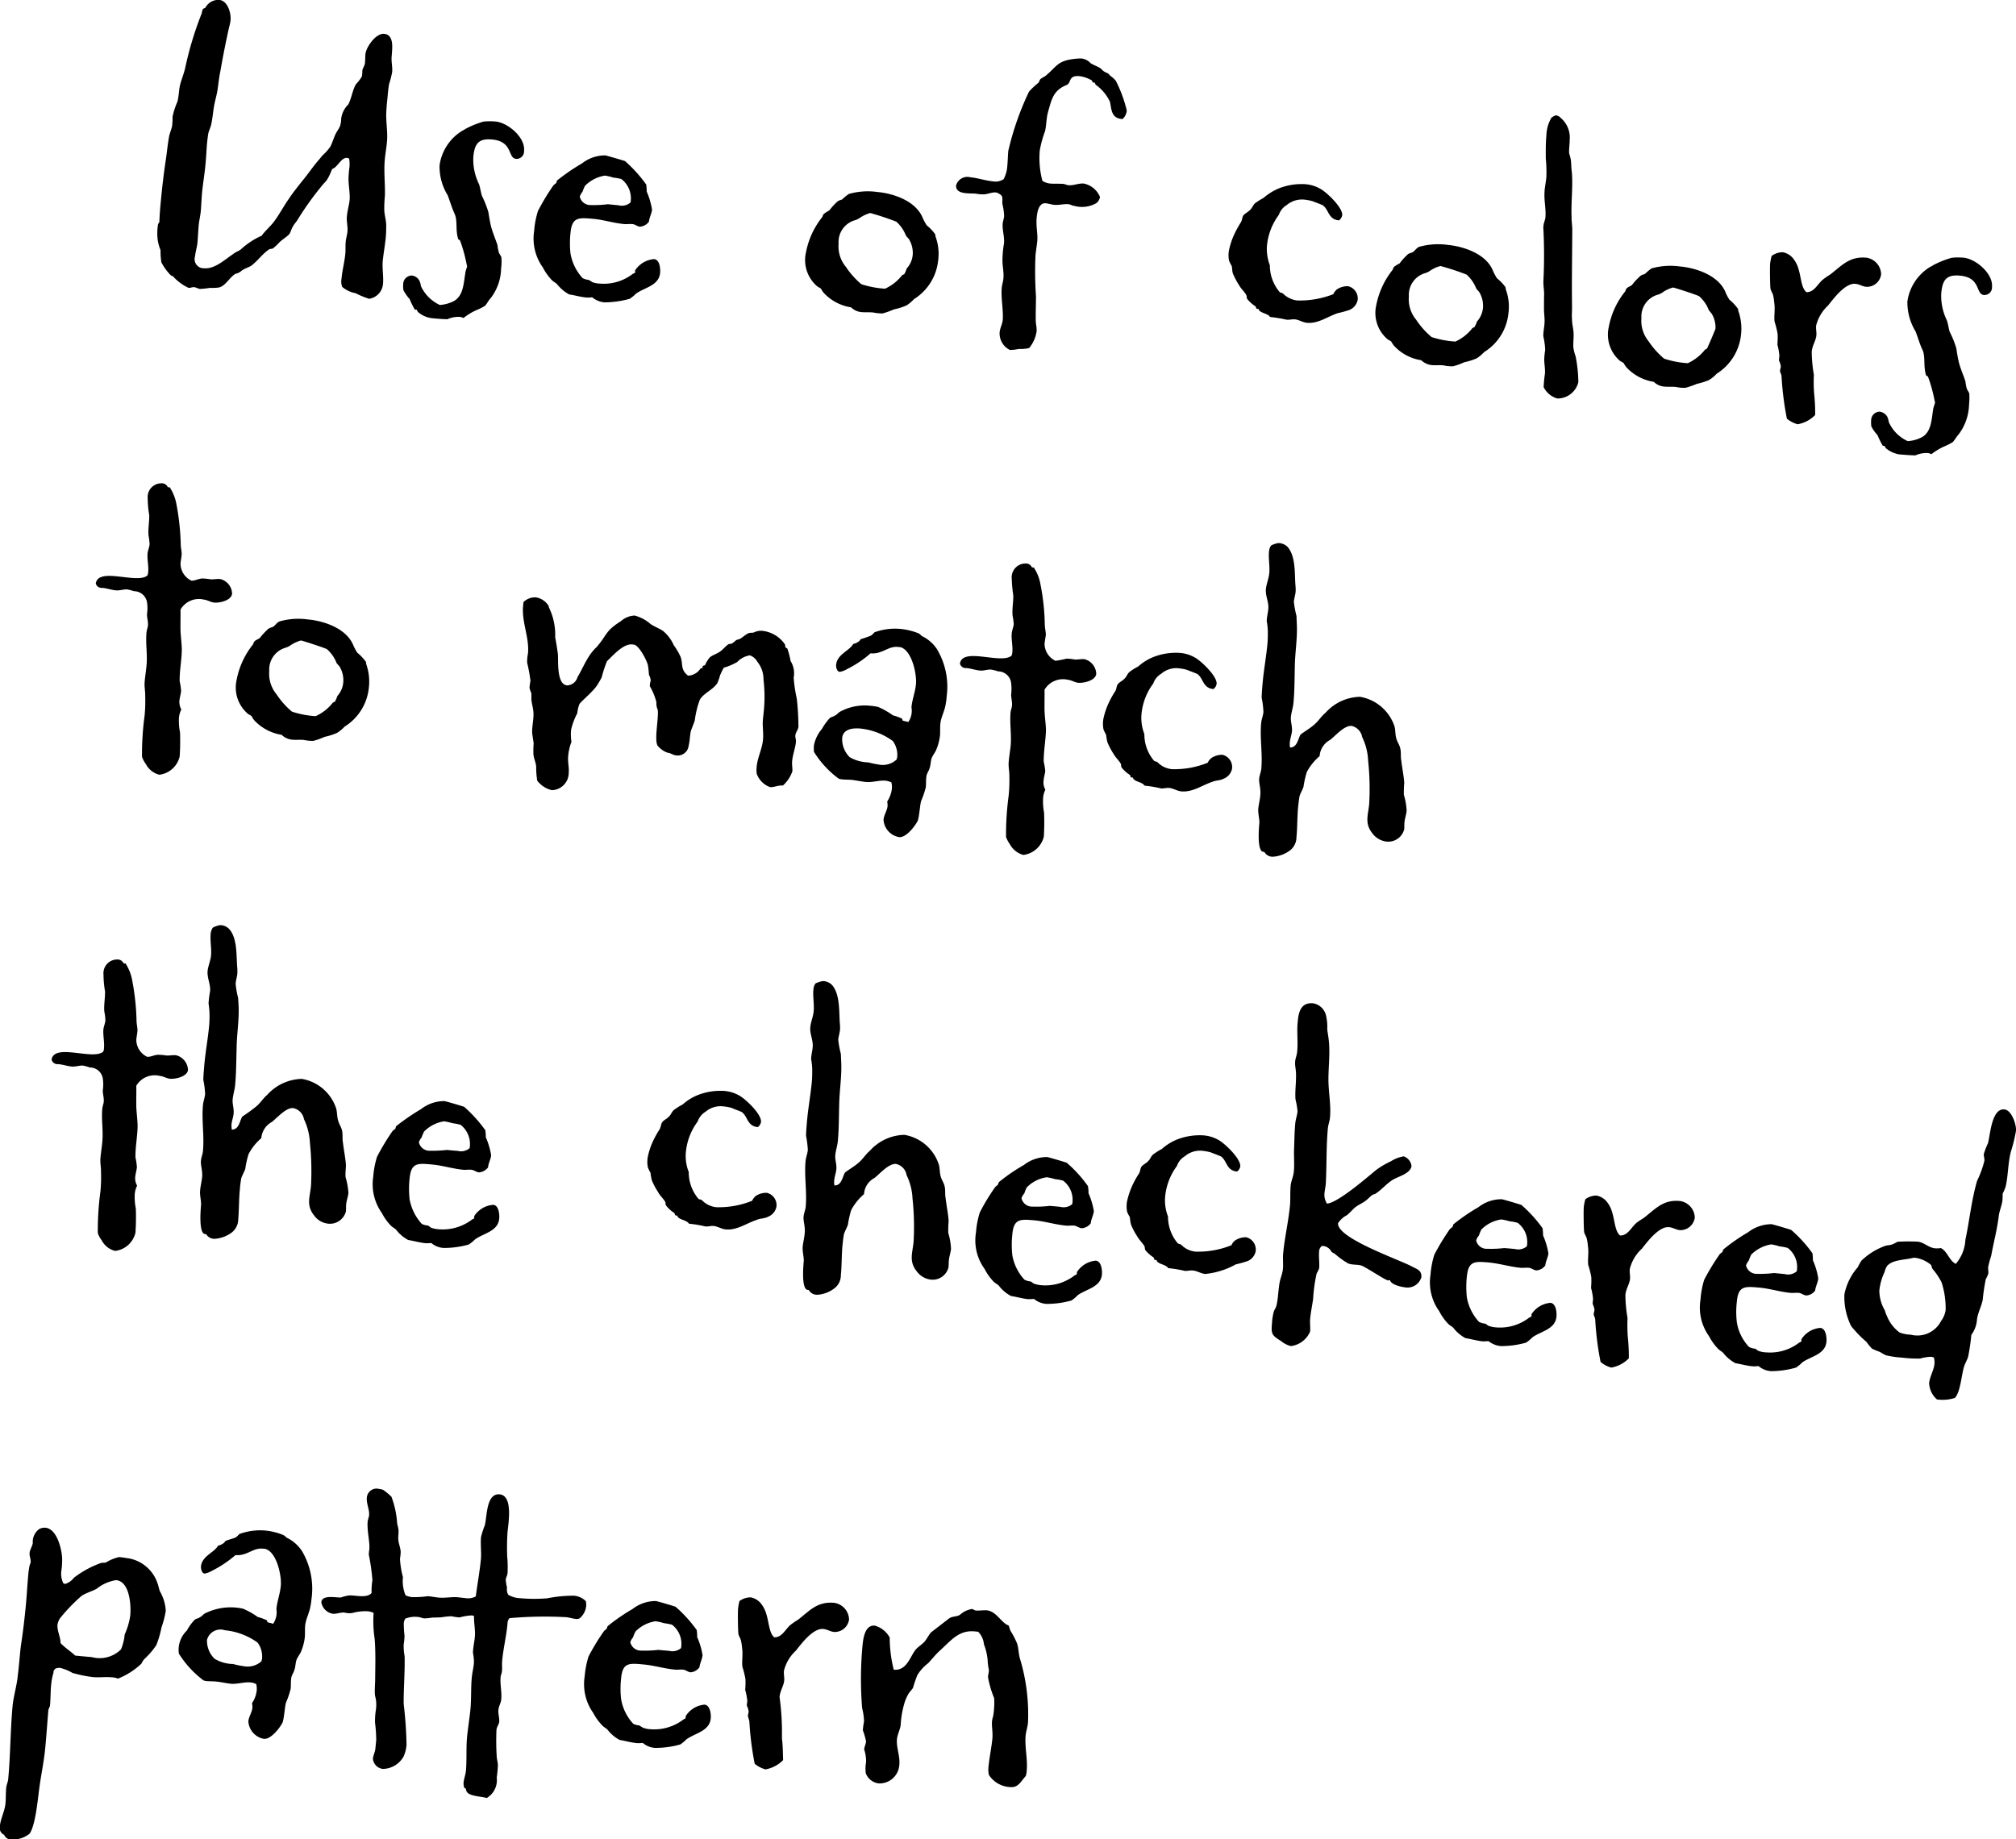 <svg xmlns="http://www.w3.org/2000/svg" width="169.65" height="154.81" viewBox="0 0 169.65 154.81">
  <defs>
    <style>
      .cls-1 {
        fill-rule: evenodd;
      }
    </style>
  </defs>
  <path id="_2_c_txt1.svg" data-name="2_c_txt1.svg" class="cls-1" d="M1934.95,7714.18a1.383,1.383,0,0,0,1.16-1.24c0.06-.65-0.08-1.31-0.02-1.96,0.07-.68.2-1.36,0.26-2.04,0.03-.36.03-0.72,0.03-1.04-0.03-.4-0.13-0.74-0.16-1.13a9.959,9.959,0,0,1,.05-1.24c0.03-1.01-.1-2.04-0.01-3.04,0.05-.59.17-1.17,0.2-1.75,0.03-.69-0.08-1.35-0.08-2.04,0.01-.46.05-0.91,0.1-1.36,0.04-.43.07-0.82,0.14-1.23a7.7,7.7,0,0,0,.26-1c0.04-.38-0.06-0.79-0.05-1.18,0.02-.62.31-1.97-0.63-2.05-0.68-.07-1.51,1.1-1.57,1.72-0.02.22-.01,0.49-0.04,0.75s-0.2.4-.22,0.66a2.189,2.189,0,0,1-.04.46,3.3,3.3,0,0,1-.49.64c-0.31.53-.37,1.18-0.65,1.71a2.026,2.026,0,0,0-.6,1.22,1.948,1.948,0,0,1-.09.58c-0.09.25-.27,0.46-0.39,0.71-0.16.35-.27,0.73-0.43,1.04a4.052,4.052,0,0,1-.65.73c-0.11.12-.19,0.24-0.3,0.36-0.51.58-.93,1.23-1.44,1.83-0.38.49-.78,0.98-1.12,1.5-0.46.65-.82,1.37-1.3,1.98-0.15.21-.9,0.93-0.95,1.09a6.455,6.455,0,0,0-1.78,1.17c-0.21.15-.45,0.22-0.62,0.37-0.7.46-1.56,1.29-2.47,1.21a0.764,0.764,0,0,1-.76-0.99c0.04-.39.17-0.8,0.21-1.19,0.04-.48.06-0.97,0.1-1.43,0.04-.42.14-0.8,0.18-1.23,0.04-.48.06-1,0.1-1.49,0.08-.81.22-1.62,0.29-2.4,0.06-.58.08-1.17,0.13-1.75,0.03-.29.06-0.58,0.11-0.87,0.06-.26.18-0.48,0.24-0.73,0.11-.49.15-1,0.23-1.49s0.22-.93.3-1.41c0.08-.52.13-1.07,0.24-1.58,0.22-1.26.46-2.48,0.74-3.73a3.729,3.729,0,0,0,.12-0.58c0.06-.61-0.24-1.65-0.95-1.72a1.249,1.249,0,0,0-1.18.68c-0.3.07-.22,0.24-0.31,0.49a28.633,28.633,0,0,0-1.36,4.49c-0.12.58-.37,1.11-0.48,1.65-0.07.42-.08,0.85-0.19,1.26a6.276,6.276,0,0,0-.41,1.27,5.228,5.228,0,0,1-.04.79c-0.06.29-.18,0.54-0.24,0.82-0.12.62-.18,1.26-0.27,1.91-0.18,1.16-.32,2.36-0.43,3.53-0.06.61-.11,1.2-0.13,1.82a0.485,0.485,0,0,0-.13.31,4.657,4.657,0,0,0-.01,1.18,4.2,4.2,0,0,0,.24.87,5.832,5.832,0,0,0,.07,1.02,4.583,4.583,0,0,0,.76,1.06,0.475,0.475,0,0,0,.21.11,4.055,4.055,0,0,0,1.32.98c0.16,0.01.3-.07,0.46-0.06s0.32,0.13.51,0.15a7.8,7.8,0,0,0,.83-0.09,4.566,4.566,0,0,0,.75-0.03c0.57-.14.9-0.86,1.39-1.15a1.31,1.31,0,0,0,.34-0.13c0.1-.05.17-0.14,0.28-0.2,0.21-.14.51-0.22,0.72-0.36,0.52-.38.98-1.05,1.53-1.39,0.11-.03.2-0.02,0.27-0.05a3.94,3.94,0,0,0,.57-0.53c0.25-.24.6-0.44,0.82-0.68,0.15-.21.17-0.44,0.32-0.66,0.08-.18.27-0.36,0.38-0.55a25.757,25.757,0,0,1,2.22-3.07,1.759,1.759,0,0,0,.37-0.49c0.12-.21.21-0.47,0.33-0.72,0.47-.15.74-0.98,1.26-0.93,0.07,0.01.1,0.04,0.16,0.05a2.918,2.918,0,0,1,.03.72,8.717,8.717,0,0,0-.08.88c-0.02.62,0.14,1.29,0.09,1.91-0.05.45-.19,0.89-0.23,1.38-0.04.42,0.09,0.83,0.05,1.25-0.03.32-.13,0.61-0.15,0.9-0.03.33,0,.62-0.03,0.95-0.06.71-.26,1.41-0.32,2.13a1.243,1.243,0,0,0,.06.69,2.415,2.415,0,0,0,1.13.53A6.713,6.713,0,0,0,1934.95,7714.18Zm13.03-12.47c0.11-1.11-1.35-2.35-2.39-2.45a5.678,5.678,0,0,0-1.01,0,7.8,7.8,0,0,0-1.53.62,1.492,1.492,0,0,1-.24.14,4.045,4.045,0,0,0-1.94,2.93,4.58,4.58,0,0,0,.68,2.51c0.21,0.55.36,1.08,0.6,1.6,0.25,0.58.04,1.37,0.3,2.12a0.283,0.283,0,0,1,.15.11,12.641,12.641,0,0,1,.56,2.05l0.03,0.07c-0.02.19-.14,0.41-0.15,0.6-0.15.84-.15,1.92-0.98,2.37a3.1,3.1,0,0,1-1.17.32,3.276,3.276,0,0,1-1.59-1.59,1.5,1.5,0,0,0-.12-0.44,0.839,0.839,0,0,0-.65-0.45,0.737,0.737,0,0,0-.72.75,2.013,2.013,0,0,0,.02.49,3.672,3.672,0,0,0,.52.74,6.694,6.694,0,0,0,.44.89l0.16,0.01,0.09,0.18a2.22,2.22,0,0,0,1.09.52c0.46,0.05.94,0.09,1.4,0.1a2.218,2.218,0,0,1,.97-0.2,0.746,0.746,0,0,1,.38.1,4.9,4.9,0,0,1,1.08-.66,4.838,4.838,0,0,0,.72-0.36c0.18-.17.3-0.46,0.48-0.64a4.226,4.226,0,0,0,.89-2.53,4.034,4.034,0,0,0,.02-0.92c-0.05-.17-0.17-0.27-0.22-0.44a4.481,4.481,0,0,1-.11-0.6c-0.18-.54-0.39-1.02-0.54-1.56-0.09-.4-0.16-0.8-0.22-1.2a8.937,8.937,0,0,0-.55-1.39c-0.1-.34-0.14-0.67-0.24-0.97a4.686,4.686,0,0,1-.48-2.27c0.1-1.07.38-1.6,1.58-1.49,1.78,0.17,1.3,1.56,2.01,1.63A0.633,0.633,0,0,0,1947.98,7701.71Zm11.45,10.29c0.03-.33-0.02-1.12-0.51-1.16a2.089,2.089,0,0,0-1.6.96,0.444,0.444,0,0,1-.01.2l-0.18.08a3.972,3.972,0,0,1-2.76.82,2.067,2.067,0,0,1-.64-0.12,3.207,3.207,0,0,0-.31-0.19,1.38,1.38,0,0,1-.51-0.15,4.062,4.062,0,0,1-1.02-2.06,7.966,7.966,0,0,1,0-1.76c0.13-1.33.68-1.28,1.91-1.17,0.88,0.08,1.73.36,2.61,0.44,0.23,0.02.46-.02,0.69,0s0.4,0.2.63,0.22a1.046,1.046,0,0,0,.76-0.42c0.03-.36.23-0.67,0.26-1.02a6.315,6.315,0,0,0-.45-1.52,3.9,3.9,0,0,0-.04-0.59,11.792,11.792,0,0,0-1.78-1.97c-0.1-.04-1.53-0.46-1.66-0.48a3.143,3.143,0,0,0-1.96.67,17.508,17.508,0,0,0-2.1,1.44c-0.04.07-.04,0.16-0.08,0.22-0.07.06-.15,0.12-0.22,0.18a18.936,18.936,0,0,0-1.31,2.17,7.463,7.463,0,0,0-.32,1.67,4.183,4.183,0,0,0,.73,3.08,4.743,4.743,0,0,0,.78,1.09c0.12,0.11.28,0.19,0.4,0.3a3.472,3.472,0,0,0,1.03.88c0.48,0.07.96,0.22,1.45,0.26a2.013,2.013,0,0,0,.49-0.02,1.849,1.849,0,0,0,1.04.43,8.039,8.039,0,0,0,2.12-.3,3.247,3.247,0,0,0,.54-0.44C1958.14,7713.22,1959.33,7713.07,1959.43,7712Zm-2.49-5.93a1.087,1.087,0,0,1-1,.24c-0.3-.03-0.62-0.06-0.91-0.09a9.449,9.449,0,0,1-1.42.07,0.91,0.91,0,0,1-.94-0.71,1.215,1.215,0,0,1,.23-0.41,3.549,3.549,0,0,1,.21-0.5,3.027,3.027,0,0,1,1.68-.86,4.917,4.917,0,0,1,.71.17,4.222,4.222,0,0,1,.67.12A2.042,2.042,0,0,1,1956.94,7706.07Zm25.89,4.86a4.162,4.162,0,0,0-.21-1.95,2.231,2.231,0,0,1-.04-0.23,3.985,3.985,0,0,0-.72-0.76,4.873,4.873,0,0,1-.36-0.68c-0.59-1.37-2.43-2-3.79-2.12a5.754,5.754,0,0,0-2.41.17,5.644,5.644,0,0,0-.57.47,1.31,1.31,0,0,0-.34.13,5.287,5.287,0,0,0-.72.78,4.615,4.615,0,0,0-.46.29,0.584,0.584,0,0,0-.12.25,6.811,6.811,0,0,0-1.39,3.01,2.9,2.9,0,0,0,.95,2.84c0.09,0.07.22,0.12,0.31,0.19a2.335,2.335,0,0,0,.23.35,3.976,3.976,0,0,0,2.31,1.23,1.424,1.424,0,0,0,.87.4c0.33,0.03.66,0,.98,0.03a3.71,3.71,0,0,0,.81.08,7.217,7.217,0,0,0,.95-0.34,5.343,5.343,0,0,0,1.05-.33,3.113,3.113,0,0,0,.63-0.53A4.363,4.363,0,0,0,1982.83,7710.93Zm-2.14-.49a1.958,1.958,0,0,1-.51,1.19,2.555,2.555,0,0,1-.2.47l-0.18.09a3.866,3.866,0,0,1-1.44,1.14,8.056,8.056,0,0,1-2-.38,7.126,7.126,0,0,1-1.3-1.46,2.7,2.7,0,0,1-.61-1.96,1.9,1.9,0,0,1,1.3-1.94,1.584,1.584,0,0,0,.44-0.19,2.986,2.986,0,0,1,.92-0.44,22.623,22.623,0,0,1,2.2.73,3,3,0,0,1,.8,1.16,2.781,2.781,0,0,0,.24.28A2.222,2.222,0,0,1,1980.69,7710.44Zm18.01-12.11a11.347,11.347,0,0,0-.92-2.5,2.524,2.524,0,0,0-.45-0.41,0.862,0.862,0,0,1-.15-0.17c-0.12-.08-0.28-0.13-0.4-0.21s-0.21-.21-0.34-0.29c-0.24-.15-0.53-0.24-0.78-0.4a1.27,1.27,0,0,0-.78-0.4,5.451,5.451,0,0,0-.89.08c-1.13.19-1.24,0.64-2.05,1.32-0.11.12-.49,0.28-0.53,0.37a1.619,1.619,0,0,0-.12.26,5.905,5.905,0,0,0-.82.77,24.1,24.1,0,0,0-1.74,4.98c-0.04.42-.04,0.81-0.08,1.23a2.854,2.854,0,0,1-.31,1.15,1.248,1.248,0,0,1-.93.18c-0.62-.06-1.25-0.28-1.87-0.34a0.993,0.993,0,0,0-1.2.67c-0.05.49,0.4,0.63,0.82,0.67,0.29,0.03.55,0.02,0.84,0.04a3.256,3.256,0,0,0,.62.06c0.36,0,.71-0.19,1.06-0.16a0.6,0.6,0,0,1,.29.12c0.4,0.2.21,0.51,0.27,0.88a4.919,4.919,0,0,1,.14.99c-0.02.23-.1,0.42-0.12,0.61-0.05.56,0.16,1.1,0.11,1.68a8.557,8.557,0,0,0-.13,1.33c-0.02.56,0.13,1.06,0.08,1.61-0.02.26-.11,0.52-0.14,0.78-0.08.91,0.15,1.91,0.08,2.75-0.04.36-.23,0.67-0.26,1.03a1.551,1.551,0,0,0,.87,1.48,4.519,4.519,0,0,0,.76-0.09,2.792,2.792,0,0,0,.86-0.08,2.838,2.838,0,0,0,.62-1.39c0.03-.32-0.07-0.62-0.07-0.95-0.01-.66.02-1.34,0.02-2a30.9,30.9,0,0,1-.04-3.47c0.04-.39.11-0.81,0.15-1.2,0.05-.61-0.12-1.22-0.05-1.96,0.04-.42.15-1.27,0.77-1.21,0.25,0.03.48,0.11,0.7,0.13,0.42,0.04.8-.09,1.22-0.05,0.16,0.02.31,0.13,0.48,0.14a2.42,2.42,0,0,0,1.88-.25,0.961,0.961,0,0,0,.28-0.49,1.87,1.87,0,0,0-1.37-1.14c-0.42-.04-0.86.18-1.29,0.14-0.13-.01-0.28-0.09-0.41-0.11-0.39-.03-0.75,0-1.11-0.03a1.453,1.453,0,0,1-.67-0.23,7.413,7.413,0,0,1-.22-2.57,9.489,9.489,0,0,1,.45-1.63c0.11-.51.1-1.07,0.24-1.58,0.3-1.05.43-1.83,1.56-2.28,0.44-.19.11-0.84,1.11-0.75a2.827,2.827,0,0,1,1.02.36l0.08,0.17,0.06,0.01c0.1,0.01.01-.03,0.1,0.01l0.08,0.17a3.646,3.646,0,0,1,1.21,1.45c0.13,0.7.13,1.39,1.05,1.44A1.067,1.067,0,0,0,1998.7,7698.33Zm19.43,15.94a1.054,1.054,0,0,0-.81-1.15,1.586,1.586,0,0,0-.94.27,1.171,1.171,0,0,0-.3.4,7.651,7.651,0,0,1-3.03.53,2,2,0,0,1-1.22-.6,2.3,2.3,0,0,1-.25-0.09,3.48,3.48,0,0,1-.84-2.27,3.907,3.907,0,0,1-.25-1.56,5.18,5.18,0,0,1,1.01-2.69,1.506,1.506,0,0,1,.66-0.82,1.99,1.99,0,0,1,1.55-.45,3.807,3.807,0,0,1,.64.13c0.19,0.08.7,0.26,0.85,0.34,0.52,0.38.45,1.19,1.36,1.27a0.721,0.721,0,0,0,.27-0.43c0.06-.65-1.33-1.96-1.86-2.24a3.023,3.023,0,0,0-1.3-.38,5.2,5.2,0,0,0-2.23.38,4.693,4.693,0,0,0-1.22.77,6.892,6.892,0,0,0-.73.46c-0.17.15-.23,0.4-0.41,0.55-0.15.18-.42,0.29-0.57,0.47-0.11.19-.1,0.42-0.22,0.6a9.839,9.839,0,0,0-.5.9,6.154,6.154,0,0,0-.5,1.5,2.267,2.267,0,0,0,.02.82,3.608,3.608,0,0,0,.22.44c0.05,0.2.03,0.43,0.1,0.63a6.379,6.379,0,0,0,.53,1c0.17,0.31.45,0.53,0.61,0.84a1.73,1.73,0,0,1,.04.27,2.86,2.86,0,0,0,.73.66l0.08,0.2,0.06,0.01c0.1,0,.04-0.03.1,0,0.1,0.37.75,0.34,0.98,0.68a12.191,12.191,0,0,1,1.39.23c0.23,0.02.46-.05,0.69-0.03,0.36,0.03.66,0.26,1.02,0.29,0.94,0.09,1.75-.53,2.59-0.81a8.938,8.938,0,0,0,.98-0.27A1.141,1.141,0,0,0,2018.13,7714.27Zm12.69,1.11a4.176,4.176,0,0,0-.21-1.95,1.572,1.572,0,0,1-.04-0.23,3.931,3.931,0,0,0-.72-0.75,4.524,4.524,0,0,1-.36-0.69c-0.59-1.37-2.43-1.99-3.8-2.12a5.887,5.887,0,0,0-2.4.17c-0.2.08-.36,0.36-0.57,0.47a1.808,1.808,0,0,0-.34.13,5.355,5.355,0,0,0-.72.79,3.3,3.3,0,0,0-.46.28,0.647,0.647,0,0,0-.12.25,6.914,6.914,0,0,0-1.39,3.01,2.9,2.9,0,0,0,.95,2.84c0.09,0.07.22,0.12,0.31,0.19a2.335,2.335,0,0,0,.23.35,3.9,3.9,0,0,0,2.3,1.23,1.49,1.49,0,0,0,.88.41c0.33,0.03.66-.01,0.98,0.02a3.183,3.183,0,0,0,.81.08,5.16,5.16,0,0,0,.95-0.34,5.343,5.343,0,0,0,1.05-.33,3.41,3.41,0,0,0,.63-0.53A4.346,4.346,0,0,0,2030.82,7715.38Zm-2.14-.49a1.988,1.988,0,0,1-.51,1.2,2.235,2.235,0,0,1-.21.47l-0.17.08a3.769,3.769,0,0,1-1.44,1.14,8.056,8.056,0,0,1-2-.38,6.872,6.872,0,0,1-1.3-1.46,2.7,2.7,0,0,1-.61-1.96,1.906,1.906,0,0,1,1.3-1.94,1.584,1.584,0,0,0,.44-0.19,2.745,2.745,0,0,1,.92-0.43,21.476,21.476,0,0,1,2.19.72,2.991,2.991,0,0,1,.81,1.16,1.991,1.991,0,0,0,.24.28A2.241,2.241,0,0,1,2028.68,7714.89Zm8.02,6.31a11.617,11.617,0,0,0-.23-2.18,3.762,3.762,0,0,1-.19-0.77c-0.02-.4.04-0.79,0.02-1.18s-0.13-.76-0.13-1.12c-0.03-.37,0-0.72,0-1.08-0.03-2.17.01-4.32,0.02-6.51,0-.36-0.07-0.73-0.06-1.09-0.05-1.25.13-2.54,0.02-3.79-0.06-.37-0.03-0.73-0.1-1.09a3.429,3.429,0,0,0-.12-0.44c-0.03-.36.04-0.75,0.04-1.11a2.167,2.167,0,0,0-.77-1.9,0.577,0.577,0,0,0-.41-0.2,1.741,1.741,0,0,0-.35.19,3.132,3.132,0,0,0-.43,1.53c-0.06.62-.05,1.27-0.05,1.9a11.608,11.608,0,0,1,.05,1.57c-0.04.46-.15,0.9-0.16,1.36-0.03.69,0.14,1.36,0.08,2.04-0.02.22-.14,0.44-0.16,0.67a1.229,1.229,0,0,1-.02.13,43.166,43.166,0,0,1,.01,4.55c-0.01.39,0.06,0.76,0.06,1.12-0.01.39-.01,0.78-0.01,1.17-0.01.43,0.08,0.86,0.04,1.32-0.03.35-.1,0.67-0.1,1.03a6.355,6.355,0,0,1,.16,1.16,6.872,6.872,0,0,0-.08.78c0,0.43.09,0.8,0.06,1.22a10.8,10.8,0,0,0-.11,1.13,1.829,1.829,0,0,0,1.15.96A1.8,1.8,0,0,0,2036.7,7721.2Zm13.69-4a4.437,4.437,0,0,0-.21-1.95c-0.03-.07-0.02-0.17-0.05-0.23a3.932,3.932,0,0,0-.71-0.76,3.75,3.75,0,0,1-.36-0.69c-0.6-1.36-2.44-1.99-3.8-2.11a5.872,5.872,0,0,0-2.4.16,5,5,0,0,0-.57.48,1.188,1.188,0,0,0-.34.13,5.361,5.361,0,0,0-.73.78c-0.14.12-.34,0.17-0.45,0.29a0.584,0.584,0,0,0-.12.25,6.7,6.7,0,0,0-1.39,3.01,2.9,2.9,0,0,0,.94,2.84c0.09,0.07.22,0.11,0.31,0.19a2.984,2.984,0,0,0,.23.35,3.976,3.976,0,0,0,2.31,1.23,1.425,1.425,0,0,0,.88.4c0.32,0.03.65,0,.98,0.03a3.134,3.134,0,0,0,.81.07,6.731,6.731,0,0,0,.95-0.33,5.467,5.467,0,0,0,1.04-.33,3.163,3.163,0,0,0,.64-0.53A4.408,4.408,0,0,0,2050.39,7717.2Zm-2.15-.49a40.257,40.257,0,0,1-.71,1.66l-0.17.09a3.9,3.9,0,0,1-1.45,1.14,7.977,7.977,0,0,1-1.99-.38,6.97,6.97,0,0,1-1.31-1.47,2.7,2.7,0,0,1-.6-1.95,1.9,1.9,0,0,1,1.29-1.94,1.648,1.648,0,0,0,.45-0.19,2.685,2.685,0,0,1,.92-0.44c0.16,0.02,1.97.61,2.19,0.73a2.954,2.954,0,0,1,.81,1.15,1.945,1.945,0,0,0,.23.29A2.222,2.222,0,0,1,2048.24,7716.71Zm13.94-4.6a1.445,1.445,0,0,0-1.24-1.39c-1.43-.13-2.06.66-3.05,1.42a6.12,6.12,0,0,0-.62.43c-0.43.35-.73,1.08-1.38,1.05-0.58-.48-0.38-1.84-1.02-2.71a1.477,1.477,0,0,0-.96-0.65,1.581,1.581,0,0,0-.94.31,4.277,4.277,0,0,0-.13.64c-0.03.32-.01,1.86,0.03,2.13,0.05,0.2.17,0.34,0.22,0.54a4.489,4.489,0,0,1,.1.67c0.08,0.53-.03,1.01.02,1.54a7.9,7.9,0,0,1,.26,1.04,6.913,6.913,0,0,1-.02.91,4.7,4.7,0,0,1,.17.97,1.583,1.583,0,0,0-.03.38,1.507,1.507,0,0,1,.15.48c-0.01.13-.06,0.25-0.07,0.38,0.02,0.14.11,0.27,0.13,0.44a25.571,25.571,0,0,0,.45,3.58,2.423,2.423,0,0,0,.9.47,2.714,2.714,0,0,0,1.48-.78,16.306,16.306,0,0,0-.09-1.84,13.19,13.19,0,0,1-.02-1.54,12.161,12.161,0,0,1-.18-1.94c0.05-.56.35-0.92,0.39-1.38,0.03-.26-0.05-0.52-0.02-0.82a3.42,3.42,0,0,1,1.01-1.7c0.48-.61,1.45-1.9,2.29-1.82,0.33,0.03.61,0.22,0.9,0.25A1.2,1.2,0,0,0,2062.18,7712.11Zm9.33,1.06c0.1-1.1-1.35-2.35-2.39-2.45a4.878,4.878,0,0,0-1.01.01,7.743,7.743,0,0,0-1.53.61,1.049,1.049,0,0,1-.25.14,4.074,4.074,0,0,0-1.94,2.93,4.733,4.733,0,0,0,.69,2.52c0.21,0.54.35,1.08,0.6,1.59,0.24,0.58.04,1.38,0.29,2.12a0.326,0.326,0,0,1,.16.11,12.641,12.641,0,0,1,.56,2.05l0.03,0.07c-0.02.2-.14,0.41-0.16,0.61-0.14.84-.14,1.92-0.97,2.36a2.973,2.973,0,0,1-1.17.32,3.2,3.2,0,0,1-1.59-1.59,2.033,2.033,0,0,0-.12-0.44,0.873,0.873,0,0,0-.65-0.45,0.73,0.73,0,0,0-.72.75,2.116,2.116,0,0,0,.02.5,3.5,3.5,0,0,0,.52.73,6.694,6.694,0,0,0,.44.89l0.16,0.02,0.08,0.17a2.407,2.407,0,0,0,1.1.53c0.45,0.04.94,0.08,1.4,0.09a2.357,2.357,0,0,1,.96-0.2,0.809,0.809,0,0,1,.39.1,5.467,5.467,0,0,1,1.07-.65,5.373,5.373,0,0,0,.72-0.36c0.18-.18.31-0.46,0.49-0.64a4.345,4.345,0,0,0,.89-2.54,5.534,5.534,0,0,0,.02-0.91c-0.05-.17-0.17-0.28-0.22-0.45a4.209,4.209,0,0,1-.11-0.6c-0.18-.54-0.4-1.02-0.54-1.55-0.1-.41-0.16-0.8-0.22-1.2a7.865,7.865,0,0,0-.56-1.4c-0.1-.33-0.13-0.66-0.24-0.97a4.656,4.656,0,0,1-.47-2.27c0.1-1.07.38-1.6,1.58-1.49,1.78,0.17,1.29,1.56,2.01,1.63A0.638,0.638,0,0,0,2071.51,7713.17ZM1923.41,7739a1.3,1.3,0,0,0-.99-1.23c-0.3-.03-0.56.04-0.82,0.02a5.225,5.225,0,0,0-.68-0.07c-0.33.01-.65,0.21-0.94,0.18a1.6,1.6,0,0,1-.91-1.43c0.02-.26.08-0.51,0.1-0.77,0-.3-0.08-0.57-0.08-0.86a20.679,20.679,0,0,0-.37-3.41,3.8,3.8,0,0,0-.56-1.39h-0.03a0.19,0.19,0,0,1-.13-0.01,0.554,0.554,0,0,0-.56-0.32,1.155,1.155,0,0,0-1.13,1.27,8.522,8.522,0,0,0,.13,1.42c0.01,0.56-.11,1.14-0.06,1.7a6.062,6.062,0,0,1,.09.73c-0.02.26-.14,0.51-0.17,0.77-0.05.51,0.1,1.05,0.05,1.57a0.937,0.937,0,0,1-.06.29c-0.85.77-4.12-.74-4.35,0.68a0.507,0.507,0,0,0,.56.37c0.39,0.04.73,0.17,1.12,0.21,0.36,0.03.67-.1,0.96-0.08a4.51,4.51,0,0,1,.58.15,1.118,1.118,0,0,1,1.09.92,3.487,3.487,0,0,1,0,1.02c0,0.33.11,0.63,0.08,0.95-0.02.2-.1,0.35-0.12,0.58-0.09.91,0.09,1.84,0,2.78-0.04.46-.11,0.88-0.15,1.3-0.05.52,0.05,0.82,0.04,1.28a12.628,12.628,0,0,1-.05,1.63,24.334,24.334,0,0,0-.22,3.48,2.323,2.323,0,0,0,.33.62,1.761,1.761,0,0,0,1.13.89,2.01,2.01,0,0,0,1.71-1.54,19.884,19.884,0,0,0,.03-2.03,4.912,4.912,0,0,1-.09-1.22,1.829,1.829,0,0,1,.2-0.7,1.313,1.313,0,0,1-.16-0.77c0.03-.26.12-0.54,0.14-0.8a5.137,5.137,0,0,0-.12-0.8c-0.02-.88.17-1.78,0.18-2.66-0.01-.56-0.09-1.09-0.11-1.62-0.01-.59.01-1.17,0-1.76a1.784,1.784,0,0,1,1.97-.84c0.3,0.03.57,0.22,0.87,0.25C1922.39,7739.79,1923.36,7739.56,1923.41,7739Zm11.51,7.91a4.437,4.437,0,0,0-.21-1.95,1.846,1.846,0,0,1-.04-0.23,4.3,4.3,0,0,0-.72-0.76,4,4,0,0,1-.36-0.68c-0.6-1.37-2.43-2-3.8-2.12a5.707,5.707,0,0,0-2.4.17c-0.21.08-.36,0.36-0.57,0.47a1.31,1.31,0,0,0-.34.13,5.971,5.971,0,0,0-.73.78c-0.14.12-.34,0.17-0.45,0.29a0.584,0.584,0,0,0-.12.25,6.752,6.752,0,0,0-1.39,3.01,2.9,2.9,0,0,0,.95,2.84c0.09,0.07.21,0.12,0.31,0.19a1.686,1.686,0,0,0,.22.35,4.007,4.007,0,0,0,2.31,1.23,1.464,1.464,0,0,0,.88.41c0.33,0.03.66-.01,0.98,0.02a3.71,3.71,0,0,0,.81.08,6.017,6.017,0,0,0,.95-0.34,5.25,5.25,0,0,0,1.04-.33,3.163,3.163,0,0,0,.64-0.53A4.363,4.363,0,0,0,1934.92,7746.91Zm-2.15-.49a1.953,1.953,0,0,1-.5,1.19,2.322,2.322,0,0,1-.21.48l-0.17.08a3.822,3.822,0,0,1-1.45,1.14,7.977,7.977,0,0,1-1.99-.38,6.872,6.872,0,0,1-1.3-1.46,2.7,2.7,0,0,1-.61-1.96,1.9,1.9,0,0,1,1.3-1.94,1.723,1.723,0,0,0,.44-0.19,2.986,2.986,0,0,1,.92-0.44c0.16,0.02,1.97.61,2.19,0.73a2.919,2.919,0,0,1,.81,1.16,2.781,2.781,0,0,0,.24.28A2.215,2.215,0,0,1,1932.77,7746.42Zm38.3,3.78a22.071,22.071,0,0,0-.14-2.37,12.063,12.063,0,0,1-.26-1.76,1.953,1.953,0,0,0-.26-1.4,6.539,6.539,0,0,0-.27-1.04c-0.02-.06-0.12-0.04-0.15-0.11a0.468,0.468,0,0,1-.04-0.23,2.656,2.656,0,0,0-1.89-1.16,1.3,1.3,0,0,0-.73.13c-0.14.05-.3,0.01-0.44,0.06-0.27.1-.52,0.38-0.8,0.51a1.437,1.437,0,0,0-.26.08,3.783,3.783,0,0,1-.36.29,1.589,1.589,0,0,1-.26.04c-0.25.14-.47,0.45-0.72,0.62-0.28.21-.65,0.3-0.89,0.51a2.673,2.673,0,0,0-.39.65l-0.17.05-0.04.06a0.407,0.407,0,0,0,.02.1l-0.2.08a1.3,1.3,0,0,1-1.04.59c-0.67-.52-0.4-0.98-0.63-1.59a5.6,5.6,0,0,0-.57-0.97,3.249,3.249,0,0,0-.9-1.2c-0.34-.23-0.72-0.36-1.06-0.59a3.285,3.285,0,0,0-1.34-.71,1.88,1.88,0,0,0-1.16.48c-1.35.86-1.11,1.11-2.03,2.17a3.882,3.882,0,0,0-.48.54c-0.45.61-.74,1.34-1.13,1.99a0.947,0.947,0,0,1-.88.7c-0.88-.08-0.73-1.99-0.77-2.62-0.06-.46-0.14-0.96-0.23-1.43a5.276,5.276,0,0,0-.52-2.5,1.22,1.22,0,0,0-.05-0.17,1.549,1.549,0,0,0-1.05-.69,1.377,1.377,0,0,0-1.05.4c-0.01.1-.02,0.23-0.03,0.32-0.13,1.37.54,2.67,0.41,4a3.382,3.382,0,0,0-.07.78,13.083,13.083,0,0,1,.28,1.53,3.85,3.85,0,0,0-.08.58,1.909,1.909,0,0,0,.15.44c0.02,0.2,0,.39.01,0.59,0.04,0.33.14,0.67,0.17,1.03,0.04,0.63-.15,1.23-0.1,1.82,0.04,0.27.08,0.54,0.12,0.8a7.066,7.066,0,0,0-.02.92c0.03,0.36.2,0.67,0.23,1.03a6.888,6.888,0,0,0,.09,1.19,2.2,2.2,0,0,0,1.23.8,1.466,1.466,0,0,0,1.42-1.51c0.04-.42-0.09-0.85-0.05-1.31a4.37,4.37,0,0,1,.28-1.25,3.875,3.875,0,0,1-.03-1.02,5.729,5.729,0,0,1,.52-1.39,2.829,2.829,0,0,1,.17-0.74c0.08-.22,1.21-1.09,1.56-1.71,0.12-.19.23-0.38,0.32-0.56a11.02,11.02,0,0,1,.45-1.37c0.54-.51,1.42-1.54,2.19-1.4l0.07,0.01c0.42,0.04,1.06,1.27,1.18,1.71a7.8,7.8,0,0,1,.09.83,1.236,1.236,0,0,1,.15.47,2.29,2.29,0,0,0-.08.48,5.2,5.2,0,0,1,.56,1.36,1.267,1.267,0,0,0,.11.63c0.09,0.73-.3,2.46-0.02,3.01a1.891,1.891,0,0,0,.86.61c0.26,0.02.44,0.2,0.7,0.22a0.921,0.921,0,0,0,1.06-.81c0.1-.39.1-0.78,0.17-1.17,0.1-.35.26-0.66,0.35-0.98a7.736,7.736,0,0,1,.42-1.72c0.32-.56,1.13-0.85,1.48-1.41a4.629,4.629,0,0,0,.22-0.63,4.988,4.988,0,0,1,.32-0.66,5.049,5.049,0,0,0,1.13-.48,1.867,1.867,0,0,1,1.06-.56,1.178,1.178,0,0,1,.64.55,2.341,2.341,0,0,1,.51,1.49,12.17,12.17,0,0,1,.04,2.49l-0.09.88c-0.05.55,0.06,1.11,0.01,1.67-0.07.81-.47,1.52-0.54,2.33a2.569,2.569,0,0,0,.01.56,1.89,1.89,0,0,0,1.11,1.12c0.36,0.03.7-.17,1.09-0.13a2.824,2.824,0,0,0,.8-1.2c0.02-.26-0.05-0.56-0.02-0.85,0.05-.56.27-1.09,0.32-1.64,0.01-.2-0.07-0.37-0.05-0.53C1970.83,7750.67,1971.05,7750.46,1971.07,7750.2Zm12.48-2.6a6.149,6.149,0,0,0-.81-3.91,3.091,3.091,0,0,0-1.3-1.13,0.91,0.91,0,0,0-.28-0.23,5.537,5.537,0,0,0-1.57-.37,5.055,5.055,0,0,0-2.12.29,1.752,1.752,0,0,1-.28.27,8.438,8.438,0,0,1-.88.31l-0.12.16a1.207,1.207,0,0,1-.51.24c-0.32.59-1.36,0.86-1.44,1.77a0.789,0.789,0,0,0,.12.47,0.255,0.255,0,0,0,.19.11,1.708,1.708,0,0,0,.57-0.21,9.136,9.136,0,0,0,2.02-1.35c0.98,0.09,1.47-.61,2.28-0.54a1.785,1.785,0,0,0,.23.02c0.96,0.26,1.39,2.26,1.31,3.1-0.06.68-.32,1.31-0.38,1.96a1.677,1.677,0,0,1-.27,1.25c-0.16-.08-0.33-0.06-0.48-0.14a0.2,0.2,0,0,0-.08-0.17,4.137,4.137,0,0,0-.73-0.26,6.475,6.475,0,0,0-1.25-.71,5.516,5.516,0,0,0-.71-0.1,4.3,4.3,0,0,0-2.46.49c-0.18.09-.26,0.24-0.43,0.32-0.14.12-.37,0.13-0.48,0.25a4.8,4.8,0,0,0-.64.89,3,3,0,0,0-.68,1.41,3.128,3.128,0,0,0,.01.53,8.086,8.086,0,0,0,2.08,2.25,1.072,1.072,0,0,0,.29.06c0.26,0.03.53,0.02,0.78,0.04,0.39,0.04.81,0.14,1.23,0.18,0.55,0.05,1.1-.16,1.65-0.11a1.744,1.744,0,0,1,.48.14,1.572,1.572,0,0,1,.04.57,2.523,2.523,0,0,1-.39,1.04,1.711,1.711,0,0,1,.03.39c-0.04.39-.3,0.73-0.34,1.15a1.584,1.584,0,0,0,1.31,1.46c0.58,0.06,1.32-.89,1.56-1.36,0.13-.28.19-1.29,0.29-1.67a7.678,7.678,0,0,0,.4-1.17c0.03-.33,0-0.66.06-0.98,0.05-.22.2-0.41,0.26-0.63,0.09-.25.08-0.55,0.17-0.84,0.09-.22.24-0.4,0.35-0.62a4.28,4.28,0,0,0,.35-1.27c0.03-.33,0-0.66.03-0.98,0.05-.56.36-1.08,0.45-1.66A5.994,5.994,0,0,0,1983.55,7747.6Zm-4.17,5.17-0.05.19a1.718,1.718,0,0,1-1.52.42,8.769,8.769,0,0,1-.86-0.18,3.294,3.294,0,0,1-1.57-.44,2.147,2.147,0,0,1-.63-1.6c0.07-.78.9-0.86,1.51-0.81a5.6,5.6,0,0,1,2.75,1.05A1.961,1.961,0,0,1,1979.38,7752.77Zm16.75-7.02a1.316,1.316,0,0,0-1-1.24c-0.29-.02-0.56.05-0.82,0.03a3.922,3.922,0,0,0-.68-0.07,9.437,9.437,0,0,1-.93.18,1.613,1.613,0,0,1-.92-1.43c0.03-.26.08-0.51,0.11-0.77-0.01-.3-0.08-0.57-0.09-0.86a18.727,18.727,0,0,0-.37-3.41,3.636,3.636,0,0,0-.56-1.39h-0.03a0.153,0.153,0,0,1-.13-0.02,0.545,0.545,0,0,0-.56-0.31,1.16,1.16,0,0,0-1.13,1.27,11.529,11.529,0,0,0,.13,1.42c0.01,0.56-.11,1.13-0.06,1.69a6.384,6.384,0,0,1,.1.73c-0.03.26-.15,0.51-0.17,0.77-0.05.52,0.1,1.06,0.05,1.58a1,1,0,0,1-.06.29c-0.86.77-4.12-.74-4.35,0.67a0.5,0.5,0,0,0,.55.38c0.39,0.04.74,0.17,1.13,0.21,0.36,0.03.66-.11,0.95-0.08a3.8,3.8,0,0,1,.58.15,1.108,1.108,0,0,1,1.09.92,3.875,3.875,0,0,1,.01,1.02c0,0.32.1,0.63,0.07,0.95-0.02.2-.1,0.35-0.12,0.58-0.08.91,0.09,1.84,0.01,2.78-0.05.46-.12,0.87-0.16,1.3-0.05.52,0.06,0.82,0.05,1.28a12.691,12.691,0,0,1-.06,1.63,24.334,24.334,0,0,0-.22,3.48,2.648,2.648,0,0,0,.33.62,1.818,1.818,0,0,0,1.13.89,2.034,2.034,0,0,0,1.72-1.54,19.8,19.8,0,0,0,.02-2.03,4.947,4.947,0,0,1-.08-1.22,1.819,1.819,0,0,1,.19-0.7,1.234,1.234,0,0,1-.15-0.77c0.02-.26.11-0.54,0.14-0.8a6.364,6.364,0,0,0-.13-0.8c-0.01-.88.17-1.78,0.19-2.67-0.02-.55-0.1-1.08-0.12-1.61-0.01-.59.01-1.18,0-1.77a1.807,1.807,0,0,1,1.98-.83c0.29,0.03.57,0.22,0.86,0.25C1995.11,7746.54,1996.08,7746.3,1996.13,7745.75Zm11.43,7.97a1.062,1.062,0,0,0-.81-1.16,1.617,1.617,0,0,0-.94.28,1.135,1.135,0,0,0-.3.39,7.435,7.435,0,0,1-3.02.54,1.949,1.949,0,0,1-1.22-.6c-0.1-.05-0.2-0.05-0.26-0.09a3.437,3.437,0,0,1-.83-2.27,3.739,3.739,0,0,1-.25-1.56,5.053,5.053,0,0,1,1-2.69,1.523,1.523,0,0,1,.67-0.82,1.919,1.919,0,0,1,1.54-.45,3.254,3.254,0,0,1,.65.13c0.18,0.08.69,0.26,0.85,0.34,0.52,0.37.44,1.18,1.35,1.27a0.674,0.674,0,0,0,.27-0.44c0.06-.64-1.32-1.95-1.85-2.23a3.026,3.026,0,0,0-1.31-.38,5.2,5.2,0,0,0-2.23.38,4.388,4.388,0,0,0-1.21.77,4.508,4.508,0,0,0-.73.46c-0.18.14-.24,0.4-0.41,0.55-0.15.18-.42,0.29-0.57,0.47-0.12.18-.11,0.41-0.22,0.6a7.792,7.792,0,0,0-.51.9,6.081,6.081,0,0,0-.5,1.49,2.516,2.516,0,0,0,.02.82,3.107,3.107,0,0,0,.22.45,4.619,4.619,0,0,0,.11.63,5.64,5.64,0,0,0,.53,1c0.17,0.31.44,0.53,0.61,0.84,0.02,0.07.01,0.17,0.04,0.27a2.779,2.779,0,0,0,.72.65l0.08,0.21h0.07c0.09,0.01.03-.03,0.09,0.01,0.1,0.37.76,0.33,0.99,0.68a9.931,9.931,0,0,1,1.38.23c0.23,0.02.47-.06,0.69-0.04,0.36,0.04.67,0.26,1.02,0.29,0.95,0.09,1.75-.52,2.6-0.8,0.31-.14.66-0.1,0.97-0.27A1.137,1.137,0,0,0,2007.56,7753.72Zm14.69,3.55a5.453,5.453,0,0,0-.23-1.33,8.52,8.52,0,0,1,.03-1.01c-0.04-.62-0.18-1.26-0.25-1.89-0.07-.33,0-0.68-0.08-0.99-0.06-.33-0.27-0.58-0.34-0.88-0.1-.34-0.06-0.72-0.16-1.03a3.717,3.717,0,0,0-2.89-2.46,4,4,0,0,0-2.9,1.34c-0.36.29-.59,0.69-0.94,0.99-0.36.32-.77,0.55-1.16,0.84-0.23.37-.27,1.09-0.89,1.1a1.571,1.571,0,0,1-.02-0.43c0.03-.33.15-0.64,0.18-0.93,0.04-.43-0.12-0.8-0.09-1.19,0.04-.42.18-0.8,0.22-1.22,0.09-1.01.09-2.02,0.11-3.04,0.02-1.21.23-2.4,0.17-3.58l-0.03-.69a8.417,8.417,0,0,1-.22-1.2c0.03-.29.12-0.54,0.15-0.84a3.924,3.924,0,0,0-.02-0.59c-0.07-.95.03-2.38-0.65-3.17a1.112,1.112,0,0,0-.79-0.33,2.12,2.12,0,0,0-.6.2,0.957,0.957,0,0,0-.18.51c-0.06.62,0.08,1.22,0.02,1.84-0.04.45-.24,0.89-0.28,1.31-0.06.59,0.26,1.11,0.2,1.69-0.03.36-.13,0.67-0.13,1.03a5.549,5.549,0,0,1,.09.83c0,0.36,0,.69-0.03,1.04-0.1,1.08-.3,2.17-0.4,3.24-0.04.45-.08,0.88-0.09,1.33a7.158,7.158,0,0,1,.15,1.2c-0.03.32-.16,0.6-0.19,0.93-0.12,1.3.13,2.56,0.01,3.86-0.03.26-.15,0.54-0.18,0.83-0.03.36,0.15,0.84,0.1,1.35-0.03.39-.13,0.78-0.17,1.13-0.04.43,0.09,0.8,0.09,1.22-0.03.33-.23,2.4,0.33,2.45l0.09,0.01a0.785,0.785,0,0,0,.72.4,2.671,2.671,0,0,0,1.42-.52,1.407,1.407,0,0,0,.56-1.13c0.08-.81.06-1.63,0.13-2.44,0.04-.36.07-0.68,0.13-1.01,0.09-.28.25-0.53,0.33-0.78a8.537,8.537,0,0,1,.28-1.25,4.623,4.623,0,0,1,1.08-1.34,1.659,1.659,0,0,1,.88-1.36c0.45-.35,1.19-1.23,1.81-1.18a1.166,1.166,0,0,1,.89.94,4.993,4.993,0,0,1,.5,1.98,22.168,22.168,0,0,1,.09,3.64c-0.08.94-.41,1.63,0.26,2.47a1.73,1.73,0,0,0,1.15.7,1.385,1.385,0,0,0,1.54-1.04c0.01-.19,0-0.39.02-0.58C2022.1,7757.91,2022.22,7757.6,2022.25,7757.27Zm-102.55,21.82a1.33,1.33,0,0,0-1-1.24c-0.29-.03-0.56.04-0.82,0.02a5.2,5.2,0,0,0-.68-0.06c-0.33,0-.64.2-0.94,0.17a1.6,1.6,0,0,1-.91-1.42c0.02-.26.08-0.52,0.1-0.78,0-.3-0.08-0.56-0.08-0.86a20.444,20.444,0,0,0-.37-3.4,3.78,3.78,0,0,0-.56-1.4h-0.03a0.19,0.19,0,0,1-.13-0.01,0.56,0.56,0,0,0-.56-0.32,1.155,1.155,0,0,0-1.13,1.27,8.522,8.522,0,0,0,.13,1.42c0.01,0.56-.11,1.14-0.06,1.7a4.55,4.55,0,0,1,.09.73c-0.02.26-.14,0.51-0.17,0.77-0.04.52,0.1,1.05,0.05,1.57a0.717,0.717,0,0,1-.06.29c-0.85.77-4.12-.74-4.35,0.68a0.524,0.524,0,0,0,.56.38c0.39,0.03.74,0.16,1.12,0.2,0.36,0.03.67-.1,0.96-0.08a4.177,4.177,0,0,1,.58.16,1.1,1.1,0,0,1,1.09.92,3.419,3.419,0,0,1,0,1.01c0,0.33.11,0.63,0.08,0.96-0.02.19-.1,0.35-0.12,0.57-0.09.91,0.09,1.84,0,2.79-0.04.45-.11,0.87-0.15,1.29-0.05.52,0.05,0.82,0.04,1.28a12.628,12.628,0,0,1-.05,1.63,24.421,24.421,0,0,0-.22,3.48,2.056,2.056,0,0,0,.33.62,1.731,1.731,0,0,0,1.13.89,2,2,0,0,0,1.71-1.54,19.845,19.845,0,0,0,.03-2.03,4.832,4.832,0,0,1-.09-1.21,1.879,1.879,0,0,1,.2-0.71,1.281,1.281,0,0,1-.16-0.76c0.03-.26.12-0.55,0.14-0.81a5.137,5.137,0,0,0-.12-0.8c-0.02-.88.17-1.78,0.18-2.66-0.01-.56-0.09-1.09-0.11-1.62-0.01-.59.01-1.17,0-1.76a1.787,1.787,0,0,1,1.98-.83c0.29,0.02.56,0.21,0.86,0.24C1918.67,7779.87,1919.64,7779.64,1919.7,7779.09Zm13.5,10.35a5.888,5.888,0,0,0-.24-1.33c-0.03-.34.03-0.69,0.03-1.02-0.04-.62-0.18-1.26-0.25-1.89-0.07-.33,0-0.68-0.07-0.98-0.07-.34-0.27-0.59-0.34-0.89-0.1-.33-0.07-0.72-0.17-1.03a3.689,3.689,0,0,0-2.88-2.46,4.044,4.044,0,0,0-2.91,1.34c-0.35.29-.58,0.7-0.94,0.99a13.686,13.686,0,0,1-1.16.84c-0.23.37-.26,1.09-0.88,1.1a2.123,2.123,0,0,1-.03-0.43c0.03-.32.16-0.64,0.18-0.93,0.04-.42-0.12-0.8-0.08-1.19,0.04-.42.17-0.8,0.21-1.22,0.09-1.01.09-2.02,0.12-3.03,0.01-1.21.22-2.4,0.17-3.59-0.01-.23-0.03-0.46-0.04-0.69a7.187,7.187,0,0,1-.21-1.2c0.02-.29.11-0.54,0.14-0.83a3.853,3.853,0,0,0-.01-0.59c-0.08-.96.02-2.39-0.66-3.17a1.06,1.06,0,0,0-.78-0.34,1.841,1.841,0,0,0-.61.21,1.084,1.084,0,0,0-.18.5c-0.06.62,0.08,1.22,0.03,1.84-0.04.45-.25,0.89-0.29,1.31-0.05.59,0.26,1.11,0.21,1.69a9.233,9.233,0,0,0-.13,1.04,6.906,6.906,0,0,1,.08.82,9.206,9.206,0,0,1-.03,1.05c-0.1,1.07-.3,2.16-0.4,3.23-0.04.46-.08,0.88-0.09,1.34a6.918,6.918,0,0,1,.15,1.19c-0.03.32-.15,0.61-0.18,0.93-0.12,1.3.12,2.56,0,3.86-0.02.26-.15,0.54-0.17,0.84-0.04.35,0.15,0.83,0.1,1.35-0.04.39-.14,0.77-0.17,1.13-0.04.42,0.09,0.79,0.08,1.22-0.03.32-.22,2.4,0.33,2.45l0.1,0.01a0.791,0.791,0,0,0,.71.39,2.7,2.7,0,0,0,1.43-.52,1.436,1.436,0,0,0,.56-1.13c0.07-.81.05-1.63,0.13-2.44a9.786,9.786,0,0,1,.12-1c0.1-.29.25-0.54,0.34-0.79a7.413,7.413,0,0,1,.28-1.25,4.43,4.43,0,0,1,1.07-1.34,1.7,1.7,0,0,1,.88-1.36c0.46-.35,1.19-1.23,1.81-1.17a1.153,1.153,0,0,1,.9.93,5.214,5.214,0,0,1,.5,1.98,23.362,23.362,0,0,1,.09,3.64c-0.09.94-.42,1.63,0.26,2.48a1.674,1.674,0,0,0,1.14.69,1.387,1.387,0,0,0,1.54-1.03c0.02-.2,0-0.4.02-0.59C1933.04,7790.08,1933.17,7789.76,1933.2,7789.44Zm12.69,2.16c0.03-.33-0.02-1.12-0.51-1.16a2.079,2.079,0,0,0-1.6.96,0.31,0.31,0,0,1-.01.19l-0.17.09a4.052,4.052,0,0,1-2.76.82,2.406,2.406,0,0,1-.65-0.12c-0.12-.05-0.18-0.15-0.31-0.2a1.208,1.208,0,0,1-.51-0.14,4.184,4.184,0,0,1-1.02-2.06,8.057,8.057,0,0,1,0-1.77c0.13-1.33.68-1.28,1.91-1.16,0.88,0.08,1.74.36,2.61,0.44,0.23,0.02.46-.03,0.69,0s0.41,0.2.63,0.22a1.08,1.08,0,0,0,.76-0.42c0.03-.36.23-0.67,0.26-1.03a6.375,6.375,0,0,0-.45-1.51,3.9,3.9,0,0,0-.04-0.59,11.792,11.792,0,0,0-1.78-1.97c-0.1-.04-1.53-0.47-1.66-0.48a3.143,3.143,0,0,0-1.96.67,18.349,18.349,0,0,0-2.1,1.44c-0.04.06-.04,0.16-0.08,0.22-0.07.06-.14,0.12-0.22,0.18a19.519,19.519,0,0,0-1.31,2.17,7.357,7.357,0,0,0-.32,1.67,4.183,4.183,0,0,0,.73,3.08,4.472,4.472,0,0,0,.78,1.08c0.12,0.11.28,0.19,0.4,0.3a3.2,3.2,0,0,0,1.03.88c0.49,0.08.96,0.22,1.45,0.27a2.68,2.68,0,0,0,.49-0.02,1.77,1.77,0,0,0,1.04.42,7.636,7.636,0,0,0,2.12-.29,3.84,3.84,0,0,0,.54-0.44C1944.6,7792.82,1945.79,7792.67,1945.89,7791.6Zm-2.49-5.93a1.11,1.11,0,0,1-1,.23c-0.3-.02-0.62-0.05-0.91-0.08a10.916,10.916,0,0,1-1.41.07,0.923,0.923,0,0,1-.95-0.71,1.215,1.215,0,0,1,.23-0.41,3.549,3.549,0,0,1,.21-0.5,3.027,3.027,0,0,1,1.68-.86,4.928,4.928,0,0,1,.71.16,5.694,5.694,0,0,1,.67.13A2.042,2.042,0,0,1,1943.4,7785.67Zm25.82,4.92a1.062,1.062,0,0,0-.81-1.16,1.606,1.606,0,0,0-.94.27,1.275,1.275,0,0,0-.3.4,7.435,7.435,0,0,1-3.02.54,1.96,1.96,0,0,1-1.22-.61c-0.1-.04-0.2-0.05-0.26-0.08a3.437,3.437,0,0,1-.83-2.27,3.607,3.607,0,0,1-.25-1.57,5.051,5.051,0,0,1,1-2.68,1.545,1.545,0,0,1,.67-0.83,1.951,1.951,0,0,1,1.54-.44,3.836,3.836,0,0,1,.64.12c0.19,0.09.7,0.27,0.86,0.35,0.52,0.37.44,1.18,1.35,1.27a0.674,0.674,0,0,0,.27-0.44c0.06-.65-1.32-1.95-1.85-2.23a3.067,3.067,0,0,0-1.31-.38,5.2,5.2,0,0,0-2.23.38,4.388,4.388,0,0,0-1.21.77,4.508,4.508,0,0,0-.73.46c-0.18.14-.24,0.4-0.42,0.55-0.14.18-.41,0.28-0.56,0.47-0.12.18-.11,0.41-0.22,0.6a7.792,7.792,0,0,0-.51.9,5.943,5.943,0,0,0-.5,1.49,2.516,2.516,0,0,0,.02.82,3.107,3.107,0,0,0,.22.45,4.619,4.619,0,0,0,.11.63,6.008,6.008,0,0,0,.53,1c0.16,0.31.44,0.53,0.61,0.84,0.02,0.07.01,0.16,0.04,0.26a2.65,2.65,0,0,0,.72.66l0.08,0.2,0.07,0.01c0.09,0.01.03-.03,0.09,0.01,0.1,0.37.76,0.33,0.99,0.68a9.931,9.931,0,0,1,1.38.23c0.23,0.02.47-.06,0.69-0.04,0.36,0.04.67,0.26,1.02,0.29,0.94,0.09,1.75-.52,2.6-0.8,0.31-.14.66-0.1,0.97-0.27A1.137,1.137,0,0,0,1969.22,7790.59Zm14.69,3.55a5.453,5.453,0,0,0-.23-1.33,8.52,8.52,0,0,1,.03-1.01c-0.04-.63-0.18-1.26-0.25-1.89-0.07-.33-0.01-0.69-0.08-0.99-0.06-.33-0.27-0.58-0.34-0.88-0.1-.34-0.06-0.73-0.17-1.03a3.689,3.689,0,0,0-2.88-2.46,4.012,4.012,0,0,0-2.9,1.33c-0.36.3-.59,0.7-0.94,1-0.36.32-.78,0.55-1.16,0.84-0.23.37-.27,1.09-0.89,1.09a1.482,1.482,0,0,1-.02-0.42c0.03-.33.15-0.64,0.18-0.94,0.04-.42-0.12-0.79-0.09-1.18,0.04-.42.18-0.8,0.22-1.23,0.09-1,.08-2.02.11-3.03,0.02-1.21.23-2.4,0.17-3.58l-0.03-.69a8.417,8.417,0,0,1-.22-1.2c0.03-.29.12-0.55,0.15-0.84a3.924,3.924,0,0,0-.02-0.59c-0.07-.95.03-2.38-0.65-3.17a1.089,1.089,0,0,0-.79-0.33,2.3,2.3,0,0,0-.61.2,1.031,1.031,0,0,0-.17.51c-0.06.62,0.08,1.22,0.02,1.84-0.04.45-.24,0.89-0.28,1.31-0.06.58,0.25,1.1,0.2,1.69-0.03.36-.13,0.67-0.13,1.03a5.549,5.549,0,0,1,.09.83c0,0.36,0,.69-0.03,1.04-0.1,1.07-.3,2.17-0.4,3.24-0.04.45-.08,0.88-0.09,1.33a8.417,8.417,0,0,1,.15,1.19c-0.03.33-.16,0.61-0.19,0.94-0.12,1.29.13,2.56,0.01,3.86-0.03.26-.15,0.54-0.18,0.83-0.03.36,0.15,0.83,0.1,1.35-0.03.39-.13,0.78-0.17,1.13-0.04.42,0.09,0.8,0.09,1.22-0.03.33-.23,2.4,0.33,2.45l0.09,0.01a0.785,0.785,0,0,0,.72.4,2.6,2.6,0,0,0,1.42-.53,1.374,1.374,0,0,0,.56-1.12c0.08-.81.06-1.63,0.13-2.44,0.04-.36.07-0.69,0.13-1.01,0.09-.28.24-0.53,0.33-0.78a8.537,8.537,0,0,1,.28-1.25,4.623,4.623,0,0,1,1.08-1.34,1.645,1.645,0,0,1,.88-1.36c0.45-.35,1.19-1.23,1.81-1.18a1.141,1.141,0,0,1,.89.94,4.989,4.989,0,0,1,.5,1.97,22.289,22.289,0,0,1,.09,3.65c-0.09.94-.41,1.63,0.26,2.47a1.73,1.73,0,0,0,1.15.7,1.368,1.368,0,0,0,1.53-1.04c0.02-.19.01-0.39,0.03-0.58C1983.76,7794.78,1983.88,7794.47,1983.91,7794.14Zm12.7,2.16c0.03-.32-0.03-1.11-0.52-1.16a2.1,2.1,0,0,0-1.59.97,0.413,0.413,0,0,1-.02.19l-0.17.08a3.994,3.994,0,0,1-2.76.83,2.428,2.428,0,0,1-.64-0.13c-0.13-.04-0.19-0.15-0.31-0.19a1.38,1.38,0,0,1-.51-0.15,4.03,4.03,0,0,1-1.02-2.05,8.057,8.057,0,0,1,0-1.77c0.12-1.33.67-1.28,1.91-1.17,0.87,0.09,1.73.36,2.61,0.44,0.22,0.02.46-.02,0.68,0s0.41,0.2.64,0.22a1.014,1.014,0,0,0,.76-0.42c0.03-.35.22-0.66,0.26-1.02a6.375,6.375,0,0,0-.45-1.51,3.039,3.039,0,0,0-.05-0.6,10.962,10.962,0,0,0-1.78-1.96c-0.09-.04-1.52-0.47-1.65-0.48a3.143,3.143,0,0,0-1.96.67,14.854,14.854,0,0,0-2.1,1.44c-0.04.06-.05,0.16-0.09,0.22l-0.21.18a16.775,16.775,0,0,0-1.31,2.16,7.548,7.548,0,0,0-.32,1.68,4.07,4.07,0,0,0,.73,3.07,4.278,4.278,0,0,0,.78,1.09c0.12,0.11.28,0.19,0.4,0.3a3.2,3.2,0,0,0,1.03.88c0.48,0.08.96,0.22,1.44,0.27a4.18,4.18,0,0,0,.5-0.02,1.879,1.879,0,0,0,1.04.42,7.687,7.687,0,0,0,2.12-.29,3.238,3.238,0,0,0,.53-0.45C1995.32,7797.52,1996.51,7797.37,1996.61,7796.3Zm-2.5-5.92a1.1,1.1,0,0,1-1,.23c-0.29-.03-0.61-0.06-0.91-0.08a9.334,9.334,0,0,1-1.41.06,0.912,0.912,0,0,1-.95-0.71,1.123,1.123,0,0,1,.24-0.4,2.747,2.747,0,0,1,.21-0.51,2.919,2.919,0,0,1,1.68-.85,4.506,4.506,0,0,1,.7.16,3.419,3.419,0,0,1,.68.13A2.028,2.028,0,0,1,1994.11,7790.38Zm15.44,3.95a1.064,1.064,0,0,0-.8-1.16,1.626,1.626,0,0,0-.95.28,1,1,0,0,0-.29.39,7.513,7.513,0,0,1-3.03.54,1.949,1.949,0,0,1-1.22-.6,2.558,2.558,0,0,1-.26-0.09,3.47,3.47,0,0,1-.83-2.27,3.739,3.739,0,0,1-.25-1.56,5.136,5.136,0,0,1,1-2.69,1.523,1.523,0,0,1,.67-0.82,1.955,1.955,0,0,1,1.54-.45,3.932,3.932,0,0,1,.65.13c0.19,0.08.69,0.26,0.85,0.34,0.52,0.37.44,1.18,1.35,1.27a0.677,0.677,0,0,0,.27-0.43c0.06-.65-1.32-1.96-1.85-2.24a3.026,3.026,0,0,0-1.31-.38,5.251,5.251,0,0,0-2.23.38,4.388,4.388,0,0,0-1.21.77,5.321,5.321,0,0,0-.73.46c-0.18.14-.24,0.4-0.41,0.55-0.15.18-.42,0.29-0.57,0.47-0.12.19-.1,0.42-0.22,0.6a7.792,7.792,0,0,0-.51.9,6.7,6.7,0,0,0-.5,1.49,2.509,2.509,0,0,0,.02.82,3.191,3.191,0,0,0,.23.45,3.441,3.441,0,0,0,.1.63,5.64,5.64,0,0,0,.53,1c0.17,0.31.44,0.53,0.61,0.84,0.02,0.07.02,0.17,0.04,0.27a2.779,2.779,0,0,0,.72.65l0.08,0.21h0.07c0.09,0.01.03-.03,0.09,0.01,0.1,0.37.76,0.33,0.99,0.68a10.319,10.319,0,0,1,1.39.23c0.22,0.02.46-.06,0.69-0.03,0.35,0.03.66,0.25,1.02,0.29a6.643,6.643,0,0,0,2.59-.81,8.776,8.776,0,0,0,.97-0.27A1.117,1.117,0,0,0,2009.55,7794.33Zm13.94,2.21c0.05-.62-0.43-0.7-0.83-0.93-1.13-.59-6.29-2.38-6.18-3.62a1.924,1.924,0,0,1,.75-0.68c0.25-.2.47-0.48,0.72-0.68,0.28-.21.55-0.31,0.83-0.52,0.21-.14.4-0.39,0.64-0.53a1.22,1.22,0,0,1,.17-0.05c0.55-.34.97-0.89,1.55-1.23,0.45-.25,1.46-0.52,1.52-1.13a0.991,0.991,0,0,0-.65-0.81,2.831,2.831,0,0,0-1.09.42,7.181,7.181,0,0,0-1.24.73c-0.75.62-3.2,2.75-4.13,2.83a1.369,1.369,0,0,1-.21-0.91c0.03-.26.09-0.54,0.11-0.8,0.08-1.53.03-3.08,0.17-4.6,0.03-.33.15-0.61,0.18-0.93,0.1-1.07-.13-2.14-0.13-3.22,0-1.05.14-2.12,0.04-3.17-0.03-.37-0.1-0.7-0.14-1.03a4.274,4.274,0,0,0-.09-1.12,1.354,1.354,0,0,0-1.08-1.08c-1.07-.1-1.25.76-1.32,1.61-0.08.81,0.04,1.64-.04,2.45-0.02.29-.15,0.57-0.17,0.83-0.03.36,0.07,0.7,0.07,1.02,0.03,0.73-.1,1.47-0.04,2.19a5.977,5.977,0,0,1,.17,1c-0.04.36-.16,0.67-0.19,1-0.07.71-.07,1.4-0.1,2.12-0.03.65,0.04,1.28-.02,1.92-0.04.46-.24,0.83-0.27,1.22-0.05.55-.01,1.08-0.05,1.6-0.13,1.4-.45,2.71-0.58,4.1-0.04.42,0.02,0.86-.02,1.31-0.04.39-.2,0.73-0.27,1.09-0.13.67-.12,1.36-0.28,2-0.05.19-.16,0.31-0.21,0.47a4.4,4.4,0,0,0-.15.87c-0.09,1.04-.07,1.11.77,1.64a2.074,2.074,0,0,0,.81.41,2.025,2.025,0,0,0,1.62-1.23c0.03-.35-0.03-0.69,0-1.04,0.05-.56.17-1.13,0.25-1.68a13.326,13.326,0,0,1,.3-2.17,1.794,1.794,0,0,0,.21-0.44c0.04-.48-0.05-0.95,0-1.44a0.559,0.559,0,0,1,.24-0.43c0.06,0,.09.01,0.16,0.01a0.9,0.9,0,0,1,.64.49c0.09,0.07.22,0.12,0.31,0.19a6.763,6.763,0,0,0,1.1.79c0.35,0.13.75,0.07,1.1,0.17,0.38,0.13,2.01,1.23,2.24,1.25,0.13,0.01.04-.03,0.17-0.02,0.09,0.41,1.05.59,1.38,0.62A1.214,1.214,0,0,0,2023.49,7796.54Zm11.37,3.31c0.03-.32-0.02-1.11-0.51-1.16a2.115,2.115,0,0,0-1.6.97,0.31,0.31,0,0,1-.01.19l-0.17.08a4.009,4.009,0,0,1-2.76.83,2.421,2.421,0,0,1-.65-0.13c-0.12-.04-0.18-0.15-0.31-0.19a1.38,1.38,0,0,1-.51-0.15,4.11,4.11,0,0,1-1.02-2.05,8.057,8.057,0,0,1,0-1.77c0.13-1.33.68-1.28,1.91-1.17,0.88,0.09,1.74.36,2.61,0.44,0.23,0.02.46-.02,0.69,0s0.41,0.2.63,0.22a1,1,0,0,0,.76-0.42c0.03-.35.23-0.66,0.26-1.02a6.375,6.375,0,0,0-.45-1.51,4.032,4.032,0,0,0-.04-0.6,11.352,11.352,0,0,0-1.78-1.96c-0.1-.04-1.53-0.47-1.66-0.48a3.143,3.143,0,0,0-1.96.67,16.1,16.1,0,0,0-2.1,1.44c-0.04.06-.04,0.16-0.08,0.22-0.07.06-.14,0.12-0.22,0.18a19.378,19.378,0,0,0-1.31,2.16,7.548,7.548,0,0,0-.32,1.68,4.158,4.158,0,0,0,.73,3.07,4.536,4.536,0,0,0,.78,1.09c0.12,0.11.28,0.19,0.4,0.3a3.2,3.2,0,0,0,1.03.88c0.49,0.08.96,0.22,1.45,0.27a4.015,4.015,0,0,0,.49-0.02,1.908,1.908,0,0,0,1.04.42,7.636,7.636,0,0,0,2.12-.29,3.308,3.308,0,0,0,.54-0.45C2033.57,7801.07,2034.76,7800.92,2034.86,7799.85Zm-2.49-5.92a1.11,1.11,0,0,1-1,.23c-0.3-.03-0.62-0.06-0.91-0.08a9.391,9.391,0,0,1-1.41.06,0.9,0.9,0,0,1-.95-0.71,1.091,1.091,0,0,1,.23-0.4,3.66,3.66,0,0,1,.21-0.51,2.95,2.95,0,0,1,1.68-.85,4.928,4.928,0,0,1,.71.16,3.316,3.316,0,0,1,.67.13A2.034,2.034,0,0,1,2032.37,7793.93Zm14.13-2.42a1.455,1.455,0,0,0-1.24-1.39c-1.43-.14-2.06.66-3.05,1.42-0.21.14-.45,0.28-0.63,0.43-0.42.35-.72,1.08-1.37,1.05-0.58-.48-0.38-1.84-1.02-2.71a1.477,1.477,0,0,0-.96-0.65,1.581,1.581,0,0,0-.94.31,4.039,4.039,0,0,0-.13.64c-0.03.32-.01,1.86,0.03,2.13,0.05,0.2.17,0.34,0.22,0.54a4.489,4.489,0,0,1,.1.67c0.08,0.53-.03,1.01.02,1.54a8.162,8.162,0,0,1,.26,1.03,7.066,7.066,0,0,1-.02.92,4.727,4.727,0,0,1,.17.96,1.711,1.711,0,0,0-.03.39,1.811,1.811,0,0,1,.15.48c-0.01.13-.06,0.25-0.07,0.38,0.02,0.13.11,0.27,0.13,0.44a25.246,25.246,0,0,0,.45,3.57,2.3,2.3,0,0,0,.9.48,2.714,2.714,0,0,0,1.48-.78,16.306,16.306,0,0,0-.09-1.84,13.19,13.19,0,0,1-.02-1.54,12.179,12.179,0,0,1-.18-1.95c0.05-.55.35-0.91,0.39-1.37,0.02-.26-0.05-0.52-0.02-0.82a3.42,3.42,0,0,1,1.01-1.7c0.48-.61,1.45-1.9,2.29-1.82,0.33,0.03.6,0.22,0.9,0.25A1.216,1.216,0,0,0,2046.5,7791.51Zm11.08,10.45c0.03-.32-0.03-1.12-0.52-1.16a2.069,2.069,0,0,0-1.59.96,0.442,0.442,0,0,1-.02.2l-0.17.08a3.987,3.987,0,0,1-2.76.82,1.963,1.963,0,0,1-.64-0.12c-0.13-.04-0.19-0.15-0.31-0.19a1.38,1.38,0,0,1-.51-0.15,3.947,3.947,0,0,1-1.02-2.06,7.4,7.4,0,0,1,0-1.76c0.12-1.33.67-1.28,1.9-1.17,0.88,0.08,1.74.36,2.61,0.44,0.23,0.02.46-.02,0.69,0s0.41,0.2.64,0.22a0.978,0.978,0,0,0,.75-0.42c0.04-.36.23-0.67,0.26-1.02a6.135,6.135,0,0,0-.45-1.52,3.989,3.989,0,0,0-.04-0.59,10.962,10.962,0,0,0-1.78-1.96c-0.09-.05-1.53-0.47-1.66-0.49a3.226,3.226,0,0,0-1.96.67,16.314,16.314,0,0,0-2.09,1.45c-0.04.06-.05,0.15-0.09,0.22-0.07.06-.14,0.11-0.21,0.17a19.006,19.006,0,0,0-1.32,2.17,7.442,7.442,0,0,0-.31,1.67,4.133,4.133,0,0,0,.72,3.08,4.49,4.49,0,0,0,.79,1.09c0.12,0.11.27,0.19,0.39,0.3a3.258,3.258,0,0,0,1.04.88c0.48,0.08.96,0.22,1.44,0.26a2.1,2.1,0,0,0,.5-0.02,1.821,1.821,0,0,0,1.04.43,7.7,7.7,0,0,0,2.12-.3,3.177,3.177,0,0,0,.53-0.44C2056.29,7803.18,2057.48,7803.03,2057.58,7801.96Zm-2.5-5.93a1.081,1.081,0,0,1-1,.24c-0.29-.03-0.62-0.06-0.91-0.09a9.382,9.382,0,0,1-1.41.07,0.921,0.921,0,0,1-.95-0.71,1.254,1.254,0,0,1,.23-0.4,3.66,3.66,0,0,1,.21-0.51,3.054,3.054,0,0,1,1.69-.86,4.484,4.484,0,0,1,.7.17,3.563,3.563,0,0,1,.68.13A2.011,2.011,0,0,1,2055.08,7796.03Zm18.45-11.83c0.04-.52-0.37-1.74-0.98-1.79-1.07-.1-1.18,2.11-1.38,2.85a6.493,6.493,0,0,0-.35.91c-0.01.2,0.07,0.37,0.05,0.56a8.276,8.276,0,0,1-.61,1.68c-0.48,1.63-.64,3.35-0.99,4.98a3.336,3.336,0,0,1-.81,2.02c-0.56-.28-0.69-1.04-1.25-1.33a2.033,2.033,0,0,1-.49.02c-0.55-.05-0.94-0.51-1.46-0.56a16.083,16.083,0,0,0-1.7.01,3.608,3.608,0,0,1-.44.22c-0.21.08-.44,0.06-0.64,0.14a5.68,5.68,0,0,0-1.95,1.22,4.268,4.268,0,0,0-.31.56,4.851,4.851,0,0,0-1.13,2.29,5.483,5.483,0,0,0,.57,2.67,9.552,9.552,0,0,0,1.29,1.33,3.967,3.967,0,0,0,.47.57,6.317,6.317,0,0,0,.6.25c0.18,0.08.37,0.23,0.59,0.31a7.918,7.918,0,0,0,1.32.19,10.959,10.959,0,0,0,1.53.08,3.85,3.85,0,0,1,.9-0.15,1.049,1.049,0,0,1,.26.06,1.617,1.617,0,0,1,.05.53c-0.06.58-.4,1.07-0.45,1.63a1.912,1.912,0,0,0,.66,1.37,3.379,3.379,0,0,0,1.52-.13c0.47-.57.53-1.88,0.76-2.64,0.1-.29.25-0.53,0.34-0.82a16.658,16.658,0,0,0,.27-1.84,2.467,2.467,0,0,0,.48-1.33c0.09-.58.37-1.08,0.48-1.62a16.005,16.005,0,0,1,.26-1.75,2.027,2.027,0,0,0,.21-0.47c0.02-.19-0.03-0.36-0.01-0.56a7.856,7.856,0,0,1,.25-0.92c0.2-1.1.49-2.18,0.63-3.28,0.04-.49.28-0.96,0.32-1.41,0.02-.2.01-0.39,0.02-0.56a3.722,3.722,0,0,0,.25-0.59c0.22-.96.19-1.98,0.44-2.94A12.53,12.53,0,0,0,2073.53,7784.2Zm-5.92,15.09a2.009,2.009,0,0,1-.38.92,2.245,2.245,0,0,1-2.56,1.16,3.007,3.007,0,0,1-.93-0.18,3.21,3.21,0,0,1-1.08-1.41,1.95,1.95,0,0,1-.16-0.44,3.341,3.341,0,0,1-.47-1.68,4.685,4.685,0,0,1,.44-1.56,1.528,1.528,0,0,1,.21-0.51c0.45-.54,1.52-0.51,2.16-0.68a0.6,0.6,0,0,1,.23-0.01,2.681,2.681,0,0,1,1.29.58c0.09,0.1.07,0.27,0.16,0.37a5.613,5.613,0,0,1,.75,1.12A7.132,7.132,0,0,1,2067.61,7799.29Zm-149.78,25.32a3.693,3.693,0,0,0-.5-1.65c-0.08-.24-0.12-0.47-0.2-0.68a3.14,3.14,0,0,0-2.4-2.08c-0.25-.03-0.54-0.09-0.84-0.11a3.65,3.65,0,0,0-1.09.45c-0.16.05-.32,0-0.46,0.06a8.316,8.316,0,0,0-2.24,1.23,1.464,1.464,0,0,1-.74.52c-0.06-.01-0.09-0.04-0.15-0.05a1.848,1.848,0,0,1-.17-1.03,6.344,6.344,0,0,0,.07-1.07c-0.03-.76-0.43-2.49-1.4-2.58a0.977,0.977,0,0,0-.53.11,1.334,1.334,0,0,0-.54,1.19c-0.06.29-.25,0.57-0.27,0.83s0.11,0.5.09,0.76c-0.01.13-.09,0.22-0.1,0.35a5.516,5.516,0,0,0-.1.71c-0.08.84-.12,1.69-0.2,2.53-0.11,1.14-.24,2.27-0.42,3.43-0.1.81-.15,1.66-0.26,2.5-0.08.88-.35,1.7-0.44,2.58-0.19,2.07-.18,4.14-0.37,6.18-0.03.26-.15,0.48-0.17,0.74-0.04.45-.02,0.88-0.06,1.3-0.06.65-.4,1.24-0.47,1.89a0.648,0.648,0,0,0,.36.75,0.629,0.629,0,0,0,.62.39,2.242,2.242,0,0,0,1.52-.49c0.48-.67.68-2.78,0.79-3.62,0.15-1.23.42-2.41,0.53-3.62,0.1-1.03.17-2.11,0.26-3.15,0.01-.12.12-0.25,0.14-0.41,0.05-.55.04-1.14,0.09-1.69a5.5,5.5,0,0,1,.2-1.06,0.359,0.359,0,0,1,.36-0.39,0.369,0.369,0,0,1,.17-0.02,3.811,3.811,0,0,1,1.07.43,11.153,11.153,0,0,0,1.7.35c0.55,0.05,1.05-.03,1.6.02a1.387,1.387,0,0,1,.52.11,6.056,6.056,0,0,0,1.98-1.26,1.866,1.866,0,0,1,.23-0.37,6.758,6.758,0,0,0,1.02-1.18,8.128,8.128,0,0,0,.44-1.5A7.786,7.786,0,0,0,1917.83,7824.61Zm-2.99.41a5.938,5.938,0,0,1-.47,1.59,4.1,4.1,0,0,1-.31,1.25,2.542,2.542,0,0,1-2.45.65c-0.46-.04-0.91-0.08-1.4-0.13-0.39-.36-0.88-0.67-1.24-1.06,0.01-.52-0.3-1.01-0.25-1.56a1.568,1.568,0,0,1,.18-0.48,14.515,14.515,0,0,1,1.84-1.92c0.39-.26.86-0.38,1.27-0.6a3.471,3.471,0,0,1,1.64-.73C1914.82,7822.14,1914.92,7824.21,1914.84,7825.02Zm15.27-1.53a6.22,6.22,0,0,0-.82-3.91,3.17,3.17,0,0,0-1.3-1.13,0.883,0.883,0,0,0-.28-0.22,5.231,5.231,0,0,0-1.57-.38,5.06,5.06,0,0,0-2.12.3,2.336,2.336,0,0,1-.28.27c-0.28.13-.61,0.2-0.88,0.31l-0.12.15a1.22,1.22,0,0,1-.51.25c-0.32.59-1.35,0.85-1.44,1.76a0.868,0.868,0,0,0,.12.47,0.309,0.309,0,0,0,.19.12,1.958,1.958,0,0,0,.57-0.21,9.823,9.823,0,0,0,2.03-1.35c0.97,0.09,1.46-.62,2.27-0.54a1.785,1.785,0,0,1,.23.02c0.96,0.25,1.39,2.25,1.31,3.1-0.06.68-.31,1.31-0.37,1.96a1.726,1.726,0,0,1-.28,1.25c-0.16-.08-0.33-0.07-0.48-0.15a0.2,0.2,0,0,0-.08-0.17,5.132,5.132,0,0,0-.73-0.26,6.426,6.426,0,0,0-1.25-.7,4.836,4.836,0,0,0-3.17.39c-0.17.08-.25,0.24-0.43,0.32-0.14.12-.37,0.13-0.48,0.25a4.214,4.214,0,0,0-.64.89,2.262,2.262,0,0,0-.67,1.93,8.264,8.264,0,0,0,2.08,2.26,1.072,1.072,0,0,0,.29.06c0.26,0.02.53,0.01,0.79,0.04,0.38,0.03.8,0.14,1.22,0.18,0.55,0.05,1.1-.16,1.65-0.11a1.252,1.252,0,0,1,.48.14,1.533,1.533,0,0,1,.04.56,2.345,2.345,0,0,1-.39,1.04,1.843,1.843,0,0,1,.03.4c-0.04.39-.3,0.72-0.34,1.15a1.6,1.6,0,0,0,1.31,1.46c0.58,0.05,1.32-.89,1.56-1.36,0.13-.29.19-1.29,0.29-1.68a7.323,7.323,0,0,0,.4-1.17c0.03-.32,0-0.66.06-0.98,0.06-.22.2-0.4,0.26-0.63,0.09-.25.08-0.55,0.17-0.83,0.09-.22.24-0.41,0.35-0.62a4.343,4.343,0,0,0,.35-1.28c0.03-.33,0-0.66.03-0.98,0.05-.55.36-1.08,0.45-1.66C1930.06,7823.98,1930.08,7823.72,1930.11,7823.49Zm-4.18,5.17-0.05.2a1.731,1.731,0,0,1-1.51.41,6.394,6.394,0,0,1-.87-0.18,3.119,3.119,0,0,1-1.56-.44,2.1,2.1,0,0,1-.64-1.59,1.169,1.169,0,0,1,1.51-.81,5.591,5.591,0,0,1,2.75,1.04A1.961,1.961,0,0,1,1925.93,7828.66Zm27.28-4.47a1.711,1.711,0,0,0-.03-0.39,1.6,1.6,0,0,0-1-.46,11.3,11.3,0,0,0-2.25.22,13.467,13.467,0,0,1-2.29-.01,2.057,2.057,0,0,1-.99-0.29,0.87,0.87,0,0,1-.1-0.6,3.9,3.9,0,0,1-.11-0.67c0.02-.19.13-0.34,0.15-0.54a9.923,9.923,0,0,0-.03-1.44,19.6,19.6,0,0,1,.03-2.03c0.07-.74.48-3.06-0.66-3.17s-1.06,1.87-1.25,2.6a7.172,7.172,0,0,0-.32.99c-0.06.61,0.04,1.25-.01,1.86-0.1,1.04-.3,2.1-0.43,3.14a1.356,1.356,0,0,1-.89.14c-0.29-.02-0.58-0.08-0.88-0.08-0.42,0-.89.08-1.34,0.04-0.3-.03-0.62-0.09-0.91-0.12a8.737,8.737,0,0,1-1.35.08,1.821,1.821,0,0,1-.54-0.15,3.077,3.077,0,0,1-.22-1.53,7.138,7.138,0,0,1-.25-1.56,3.8,3.8,0,0,0,.06-0.58c-0.03-.37-0.17-0.67-0.2-1s0.06-.69-0.01-0.99c-0.02-.13-0.07-0.27-0.09-0.4a7.656,7.656,0,0,0-.48-2.24,5.138,5.138,0,0,0-.7-0.58,1.32,1.32,0,0,0-.32-0.07,0.82,0.82,0,0,0-1.05.72c-0.05.52,0.23,0.98,0.19,1.49-0.02.17-.1,0.36-0.12,0.52-0.07.78,0.2,1.75,0.14,2.37a2.093,2.093,0,0,0-.04.45,17.438,17.438,0,0,1,.3,2.12,5.551,5.551,0,0,0-.07,1.08c-0.41.48-1.36,0.17-1.92,0.21a4.115,4.115,0,0,0-.67.17c-0.43.02-1.58-.25-1.64,0.4a1.179,1.179,0,0,0,.96.97c0.32,0.03.66-.13,0.99-0.1a1.583,1.583,0,0,0,.68.03,4.1,4.1,0,0,1,1.26-.14,1.393,1.393,0,0,1,.51.14,10.087,10.087,0,0,0,.09,2.2c0.09,1.16.05,2.33,0.04,3.47-0.01.43-.05,0.82-0.02,1.21,0.02,0.17.07,0.3,0.09,0.47a3.136,3.136,0,0,1,0,.75,6.064,6.064,0,0,0-.08,1.14,12.4,12.4,0,0,1,.1,1.48c-0.03.26-.05,0.52-0.08,0.78-0.05.26-.17,0.51-0.2,0.77a0.948,0.948,0,0,0,.84.86,2.047,2.047,0,0,0,1.73-1.02,2.9,2.9,0,0,0,.26-1.02,33.135,33.135,0,0,0-.24-3.43c-0.01-1.34.11-2.67,0.08-4.01a4.78,4.78,0,0,1-.08-0.99,4.756,4.756,0,0,0,.07-0.75,9.24,9.24,0,0,1-.06-1.05,0.787,0.787,0,0,1,.13-0.38,2.184,2.184,0,0,1,1.13-.13c0.16,0.02.31,0.1,0.44,0.11a4.152,4.152,0,0,0,.7-0.07c0.26,0,.52-0.01.75-0.02a6.439,6.439,0,0,1,.86-0.09,5.311,5.311,0,0,0,.68.1,4.645,4.645,0,0,1,1-.17,0.522,0.522,0,0,1,.22.05c-0.02.56,0.12,1.16,0.07,1.74-0.04.46-.15,0.9-0.16,1.36a3.735,3.735,0,0,1,.08.89c-0.04.39-.14,0.78-0.18,1.2-0.08.87-.03,1.76-0.11,2.64-0.08.81-.21,1.58-0.29,2.39-0.08.91-.01,1.87-0.09,2.81-0.03.32-.17,0.67-0.2,0.99a1.141,1.141,0,0,0,.06.44l0.13,0.07a0.549,0.549,0,0,0,.07.24c0.19,0.41,1.27.41,1.69,0.55a1.741,1.741,0,0,0,.84-1.72,9.674,9.674,0,0,0,.1-1.07c-0.01-.23-0.09-0.47-0.1-0.7a21.411,21.411,0,0,1-.02-2.26c0.03-.26.21-0.44,0.23-0.67,0.03-.32-0.1-0.66-0.07-0.99s0.22-.6.24-0.89c0.06-.65-0.11-1.25-0.05-1.9,0.02-.16.09-0.29,0.11-0.45,0.03-.29-0.01-0.62.02-0.91,0.1-1.07.36-2.1,0.45-3.14a0.611,0.611,0,0,1,.17-0.44,33.285,33.285,0,0,1,4.79-.08c0.26,0.03.48,0.11,0.74,0.14a0.613,0.613,0,0,0,.36-0.04A1.547,1.547,0,0,0,1953.21,7824.19Zm10.48,9.48c0.03-.32-0.03-1.11-0.52-1.16a2.079,2.079,0,0,0-1.59.97,0.413,0.413,0,0,1-.02.19l-0.17.09a4.037,4.037,0,0,1-2.76.82,1.972,1.972,0,0,1-.64-0.13,3.207,3.207,0,0,1-.31-0.19,1.374,1.374,0,0,1-.51-0.14,4.023,4.023,0,0,1-1.02-2.06,7.485,7.485,0,0,1,0-1.77c0.12-1.33.67-1.28,1.9-1.16,0.88,0.08,1.74.35,2.61,0.43,0.23,0.03.46-.02,0.69,0s0.41,0.2.64,0.23a1.04,1.04,0,0,0,.75-0.42c0.04-.36.23-0.67,0.26-1.03a5.942,5.942,0,0,0-.45-1.51,4.123,4.123,0,0,0-.04-0.6,11.315,11.315,0,0,0-1.78-1.96c-0.09-.04-1.53-0.47-1.66-0.48a3.164,3.164,0,0,0-1.96.67,16.282,16.282,0,0,0-2.09,1.44c-0.04.06-.05,0.16-0.09,0.22l-0.21.18a18.174,18.174,0,0,0-1.32,2.17,7.947,7.947,0,0,0-.32,1.67,4.183,4.183,0,0,0,.73,3.08,4.429,4.429,0,0,0,.79,1.08c0.12,0.11.27,0.19,0.39,0.3a3.2,3.2,0,0,0,1.03.88c0.49,0.08.97,0.22,1.45,0.27a2.79,2.79,0,0,0,.5-0.02,1.744,1.744,0,0,0,1.04.42,7.687,7.687,0,0,0,2.12-.29,3.752,3.752,0,0,0,.53-0.44C1962.39,7834.9,1963.59,7834.74,1963.69,7833.67Zm-2.5-5.92a1.1,1.1,0,0,1-1,.23c-0.29-.02-0.62-0.05-0.91-0.08a9.391,9.391,0,0,1-1.41.06,0.912,0.912,0,0,1-.95-0.71,1.254,1.254,0,0,1,.23-0.4,3.115,3.115,0,0,1,.21-0.5,2.991,2.991,0,0,1,1.69-.86,4.506,4.506,0,0,1,.7.16,6.32,6.32,0,0,1,.68.13A2.028,2.028,0,0,1,1961.19,7827.75Zm14.14-2.42a1.463,1.463,0,0,0-1.25-1.39c-1.43-.13-2.06.66-3.04,1.42a6.3,6.3,0,0,0-.63.43c-0.43.35-.72,1.08-1.38,1.05-0.57-.48-0.38-1.84-1.02-2.71a1.453,1.453,0,0,0-.96-0.65,1.581,1.581,0,0,0-.94.31,4.182,4.182,0,0,0-.12.64c-0.03.32-.01,1.86,0.03,2.13,0.04,0.2.16,0.34,0.21,0.54a4.489,4.489,0,0,1,.1.67c0.08,0.53-.03,1.01.02,1.54a7.9,7.9,0,0,1,.26,1.04,6.913,6.913,0,0,1-.02.91,5.51,5.51,0,0,1,.18.97,1.637,1.637,0,0,0-.04.38,1.292,1.292,0,0,1,.15.48c-0.01.13-.05,0.25-0.07,0.38a3.875,3.875,0,0,1,.13.44,25.385,25.385,0,0,0,.45,3.58,2.466,2.466,0,0,0,.91.47,2.783,2.783,0,0,0,1.48-.78c-0.02-.59-0.02-1.24-0.1-1.84a21.937,21.937,0,0,0-.2-3.48c0.06-.56.35-0.92,0.39-1.38,0.03-.25-0.05-0.52-0.02-0.82a3.42,3.42,0,0,1,1.01-1.7c0.48-.61,1.45-1.9,2.3-1.82,0.32,0.03.6,0.22,0.89,0.25A1.21,1.21,0,0,0,1975.33,7825.33Zm14.95,12.74c0.09-1-.18-1.98-0.09-2.98,0.04-.36.17-0.71,0.2-1.1a16.223,16.223,0,0,0-.68-5.36c-0.12-.41-0.11-0.86-0.24-1.27a7.537,7.537,0,0,0-.55-1.06c-0.06-.11-0.13-0.41-0.16-0.44-0.06-.07-0.16-0.05-0.22-0.12-0.52-.35-0.91-1.1-1.62-1.17-0.3-.02-0.63.04-0.92,0.02-0.13-.02-0.22-0.12-0.32-0.13a1.948,1.948,0,0,0-1.02.49c-0.28.17-.6,0.11-0.88,0.28,0,0-1.52,1.17-1.55,1.2-0.22.24-.35,0.56-0.57,0.8s-0.53.41-.75,0.68c-0.48.64-.75,1.76-1.82,1.66a11.234,11.234,0,0,1-.34-2.71,2.055,2.055,0,0,0-1.25-1c-0.87-.08-0.99,1.15-1.05,1.8a30.434,30.434,0,0,0-.02,5.14,5.128,5.128,0,0,1,.16,1.12,6.423,6.423,0,0,0-.1.75,5.539,5.539,0,0,1,.27.94c-0.02.22-.14,0.44-0.16,0.67a3.027,3.027,0,0,1,.16,1.09,2.859,2.859,0,0,0-.02.92,1.328,1.328,0,0,0,1.1.85,1.665,1.665,0,0,0,1.72-1.57c0.07-.75-0.26-1.43-0.2-2.15,0.04-.39.24-0.76,0.31-1.15a8.076,8.076,0,0,1,.35-1.99,3.634,3.634,0,0,1,.28-0.63c0.12-.22.3-0.37,0.41-0.55a10.512,10.512,0,0,1,.37-1.08,3.6,3.6,0,0,1,.91-1c0.33-.36.59-0.69,0.94-1.02,1-.89,1.65-1.84,3.1-1.64l0.16,0.01a1.716,1.716,0,0,1,.49,1.06,4.884,4.884,0,0,1,.31,1.31,5.074,5.074,0,0,0,.11.86c-0.01.19-.06,0.38-0.08,0.58a8.38,8.38,0,0,0,.52,1.78,6.955,6.955,0,0,1-.06,1.37c-0.02.19-.1,0.35-0.12,0.58-0.04.39,0.08,0.92,0.03,1.47-0.08.78-.24,1.52-0.32,2.3a2.146,2.146,0,0,0,.03.75,2.259,2.259,0,0,0,1.81,1.02c0.68,0.06.89-.51,1.29-0.93A1.907,1.907,0,0,0,1990.28,7838.07Z" transform="translate(-1903.88 -7689.03)"/>
</svg>
